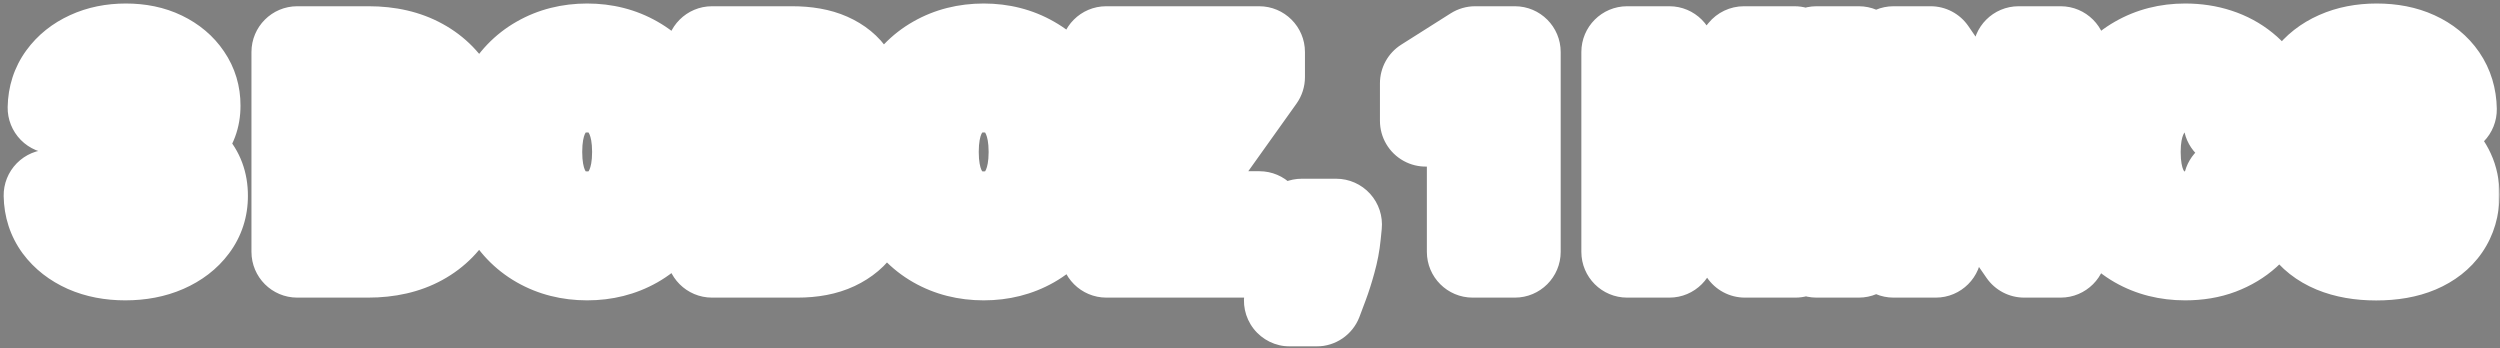 <svg width="546" height="76" viewBox="0 0 546 76" fill="none" xmlns="http://www.w3.org/2000/svg">
<rect x="0" y="0" width="546" height="76" fill="#808080" stroke="none"/>
<mask id="path-1-outside-1_6672_3574" maskUnits="userSpaceOnUse" x="0" y="0" width="546" height="76" fill="black">
<rect fill="white" width="546" height="76"/>
<path d="M27.354 55.597C24.172 55.597 21.338 55.05 18.852 53.956C16.381 52.848 14.428 51.328 12.993 49.396C11.572 47.45 10.841 45.206 10.798 42.663H20.088C20.145 43.729 20.493 44.666 21.132 45.476C21.785 46.271 22.652 46.889 23.732 47.33C24.811 47.77 26.026 47.99 27.375 47.99C28.781 47.99 30.024 47.742 31.104 47.244C32.183 46.747 33.028 46.058 33.639 45.178C34.25 44.297 34.555 43.281 34.555 42.131C34.555 40.966 34.229 39.936 33.575 39.041C32.936 38.132 32.013 37.422 30.805 36.91C29.612 36.399 28.192 36.144 26.544 36.144H22.474V29.368H26.544C27.936 29.368 29.165 29.126 30.23 28.643C31.31 28.16 32.148 27.493 32.744 26.641C33.341 25.774 33.639 24.766 33.639 23.615C33.639 22.521 33.376 21.562 32.851 20.739C32.34 19.901 31.615 19.247 30.678 18.778C29.754 18.31 28.675 18.075 27.439 18.075C26.189 18.075 25.046 18.303 24.009 18.757C22.972 19.197 22.141 19.829 21.516 20.653C20.891 21.477 20.557 22.443 20.514 23.551H11.672C11.714 21.037 12.432 18.821 13.824 16.903C15.216 14.986 17.091 13.487 19.449 12.408C21.821 11.314 24.499 10.767 27.482 10.767C30.493 10.767 33.128 11.314 35.386 12.408C37.645 13.501 39.399 14.979 40.649 16.84C41.913 18.686 42.538 20.76 42.524 23.061C42.538 25.504 41.778 27.543 40.244 29.176C38.724 30.81 36.743 31.847 34.3 32.287V32.628C37.51 33.04 39.953 34.155 41.629 35.973C43.32 37.777 44.158 40.035 44.144 42.749C44.158 45.234 43.44 47.443 41.992 49.375C40.557 51.307 38.575 52.827 36.047 53.935C33.519 55.043 30.621 55.597 27.354 55.597ZM80.386 55H64.918V11.364H80.514C84.903 11.364 88.682 12.237 91.849 13.984C95.017 15.717 97.453 18.21 99.158 21.463C100.876 24.716 101.736 28.608 101.736 33.139C101.736 37.685 100.876 41.591 99.158 44.858C97.453 48.125 95.003 50.632 91.807 52.379C88.625 54.126 84.818 55 80.386 55ZM74.144 47.095H80.003C82.73 47.095 85.024 46.612 86.885 45.646C88.76 44.666 90.166 43.153 91.104 41.108C92.055 39.048 92.531 36.392 92.531 33.139C92.531 29.915 92.055 27.28 91.104 25.234C90.166 23.189 88.767 21.683 86.906 20.717C85.046 19.751 82.751 19.268 80.024 19.268H74.144V47.095ZM148.669 33.182C148.669 37.94 147.767 41.989 145.963 45.327C144.174 48.665 141.73 51.215 138.634 52.976C135.551 54.723 132.086 55.597 128.236 55.597C124.358 55.597 120.878 54.716 117.796 52.955C114.713 51.193 112.277 48.644 110.488 45.305C108.698 41.967 107.803 37.926 107.803 33.182C107.803 28.423 108.698 24.375 110.488 21.037C112.277 17.699 114.713 15.156 117.796 13.409C120.878 11.648 124.358 10.767 128.236 10.767C132.086 10.767 135.551 11.648 138.634 13.409C141.73 15.156 144.174 17.699 145.963 21.037C147.767 24.375 148.669 28.423 148.669 33.182ZM139.316 33.182C139.316 30.099 138.854 27.5 137.931 25.384C137.022 23.267 135.736 21.662 134.074 20.568C132.412 19.474 130.466 18.928 128.236 18.928C126.006 18.928 124.06 19.474 122.398 20.568C120.736 21.662 119.444 23.267 118.52 25.384C117.611 27.5 117.157 30.099 117.157 33.182C117.157 36.264 117.611 38.864 118.52 40.98C119.444 43.097 120.736 44.702 122.398 45.795C124.06 46.889 126.006 47.436 128.236 47.436C130.466 47.436 132.412 46.889 134.074 45.795C135.736 44.702 137.022 43.097 137.931 40.98C138.854 38.864 139.316 36.264 139.316 33.182ZM155.504 55V11.364H172.975C176.185 11.364 178.863 11.839 181.008 12.791C183.153 13.743 184.765 15.064 185.844 16.754C186.924 18.43 187.464 20.362 187.464 22.55C187.464 24.254 187.123 25.753 186.441 27.046C185.759 28.324 184.822 29.375 183.629 30.199C182.45 31.009 181.1 31.584 179.58 31.925V32.351C181.242 32.422 182.798 32.891 184.246 33.757C185.71 34.624 186.896 35.838 187.805 37.401C188.714 38.949 189.168 40.795 189.168 42.94C189.168 45.256 188.593 47.322 187.442 49.141C186.306 50.945 184.623 52.372 182.393 53.423C180.163 54.474 177.414 55 174.147 55H155.504ZM164.729 47.457H172.251C174.822 47.457 176.697 46.967 177.876 45.987C179.055 44.993 179.644 43.672 179.644 42.024C179.644 40.817 179.353 39.751 178.771 38.828C178.188 37.905 177.357 37.18 176.278 36.655C175.212 36.129 173.941 35.867 172.464 35.867H164.729V47.457ZM164.729 29.624H171.569C172.833 29.624 173.955 29.403 174.935 28.963C175.93 28.509 176.711 27.869 177.279 27.046C177.862 26.222 178.153 25.234 178.153 24.084C178.153 22.507 177.592 21.236 176.469 20.27C175.362 19.304 173.785 18.821 171.739 18.821H164.729V29.624ZM235.271 33.182C235.271 37.94 234.369 41.989 232.565 45.327C230.775 48.665 228.332 51.215 225.235 52.976C222.153 54.723 218.687 55.597 214.838 55.597C210.96 55.597 207.48 54.716 204.397 52.955C201.315 51.193 198.879 48.644 197.089 45.305C195.299 41.967 194.404 37.926 194.404 33.182C194.404 28.423 195.299 24.375 197.089 21.037C198.879 17.699 201.315 15.156 204.397 13.409C207.48 11.648 210.96 10.767 214.838 10.767C218.687 10.767 222.153 11.648 225.235 13.409C228.332 15.156 230.775 17.699 232.565 21.037C234.369 24.375 235.271 28.423 235.271 33.182ZM225.917 33.182C225.917 30.099 225.456 27.5 224.532 25.384C223.623 23.267 222.338 21.662 220.676 20.568C219.014 19.474 217.068 18.928 214.838 18.928C212.608 18.928 210.662 19.474 209 20.568C207.338 21.662 206.045 23.267 205.122 25.384C204.213 27.5 203.758 30.099 203.758 33.182C203.758 36.264 204.213 38.864 205.122 40.98C206.045 43.097 207.338 44.702 209 45.795C210.662 46.889 212.608 47.436 214.838 47.436C217.068 47.436 219.014 46.889 220.676 45.795C222.338 44.702 223.623 43.097 224.532 40.98C225.456 38.864 225.917 36.264 225.917 33.182ZM241.636 55V49.524L263.412 18.97H241.594V11.364H275.003V16.84L253.206 47.394H275.045V55H241.636ZM291.819 49.034L291.585 51.378C291.4 53.253 291.045 55.121 290.52 56.981C290.008 58.856 289.468 60.554 288.9 62.074C288.346 63.594 287.899 64.787 287.558 65.653H281.677C281.89 64.815 282.181 63.644 282.551 62.138C282.92 60.646 283.268 58.97 283.595 57.109C283.922 55.249 284.127 53.352 284.213 51.42L284.319 49.034H291.819ZM330.853 11.364V55H321.627V20.121H321.372L311.379 26.385V18.203L322.181 11.364H330.853ZM355.367 55V11.364H364.593V30.604H365.168L380.871 11.364H391.929L375.736 30.902L392.121 55H381.084L369.131 37.06L364.593 42.599V55H355.367ZM405.96 11.364V55H396.734V11.364H405.96ZM450.049 11.364V55H442.08L423.096 27.535H422.776V55H413.55V11.364H421.647L440.482 38.807H440.866V11.364H450.049ZM496.173 26.641H486.841C486.67 25.433 486.322 24.361 485.797 23.423C485.271 22.472 484.596 21.662 483.772 20.994C482.949 20.327 481.997 19.815 480.917 19.46C479.852 19.105 478.694 18.928 477.444 18.928C475.186 18.928 473.218 19.489 471.542 20.611C469.866 21.719 468.566 23.338 467.643 25.469C466.72 27.585 466.258 30.156 466.258 33.182C466.258 36.293 466.72 38.906 467.643 41.023C468.581 43.139 469.887 44.737 471.564 45.817C473.24 46.896 475.179 47.436 477.38 47.436C478.616 47.436 479.76 47.273 480.811 46.946C481.876 46.619 482.821 46.144 483.645 45.519C484.468 44.879 485.15 44.105 485.69 43.196C486.244 42.287 486.627 41.25 486.841 40.085L496.173 40.128C495.931 42.131 495.328 44.062 494.362 45.923C493.41 47.77 492.125 49.425 490.505 50.888C488.9 52.337 486.983 53.487 484.752 54.34C482.537 55.178 480.029 55.597 477.231 55.597C473.339 55.597 469.859 54.716 466.791 52.955C463.737 51.193 461.322 48.644 459.547 45.305C457.785 41.967 456.904 37.926 456.904 33.182C456.904 28.423 457.799 24.375 459.589 21.037C461.379 17.699 463.808 15.156 466.876 13.409C469.944 11.648 473.396 10.767 477.231 10.767C479.76 10.767 482.103 11.122 484.262 11.832C486.436 12.543 488.36 13.579 490.037 14.943C491.713 16.293 493.076 17.947 494.127 19.908C495.193 21.868 495.875 24.112 496.173 26.641ZM526.461 23.913C526.29 22.195 525.559 20.859 524.266 19.908C522.973 18.956 521.219 18.48 519.003 18.48C517.498 18.48 516.226 18.693 515.189 19.119C514.152 19.531 513.357 20.107 512.803 20.845C512.263 21.584 511.993 22.422 511.993 23.359C511.965 24.141 512.128 24.822 512.483 25.405C512.853 25.987 513.357 26.491 513.996 26.918C514.635 27.329 515.374 27.692 516.212 28.004C517.05 28.303 517.945 28.558 518.897 28.771L522.817 29.709C524.721 30.135 526.468 30.703 528.059 31.413C529.65 32.124 531.027 32.997 532.192 34.034C533.357 35.071 534.259 36.293 534.898 37.699C535.551 39.105 535.885 40.717 535.9 42.535C535.885 45.206 535.203 47.521 533.854 49.481C532.519 51.428 530.587 52.94 528.059 54.02C525.544 55.085 522.512 55.618 518.961 55.618C515.438 55.618 512.37 55.078 509.756 53.999C507.157 52.919 505.125 51.321 503.662 49.205C502.213 47.074 501.453 44.439 501.382 41.3H510.31C510.409 42.763 510.828 43.984 511.567 44.965C512.32 45.93 513.321 46.662 514.571 47.159C515.836 47.642 517.263 47.883 518.854 47.883C520.417 47.883 521.773 47.656 522.924 47.202C524.088 46.747 524.99 46.115 525.63 45.305C526.269 44.496 526.588 43.565 526.588 42.514C526.588 41.534 526.297 40.71 525.715 40.043C525.147 39.375 524.309 38.807 523.201 38.338C522.107 37.869 520.765 37.443 519.174 37.06L514.422 35.867C510.743 34.972 507.838 33.572 505.708 31.669C503.577 29.766 502.519 27.202 502.533 23.977C502.519 21.335 503.222 19.027 504.642 17.053C506.077 15.078 508.044 13.537 510.544 12.429C513.044 11.321 515.885 10.767 519.067 10.767C522.306 10.767 525.132 11.321 527.547 12.429C529.976 13.537 531.865 15.078 533.215 17.053C534.564 19.027 535.26 21.314 535.303 23.913H526.461Z"/>
</mask>
<path d="M27.354 55.597C24.172 55.597 21.338 55.05 18.852 53.956C16.381 52.848 14.428 51.328 12.993 49.396C11.572 47.45 10.841 45.206 10.798 42.663H20.088C20.145 43.729 20.493 44.666 21.132 45.476C21.785 46.271 22.652 46.889 23.732 47.33C24.811 47.77 26.026 47.99 27.375 47.99C28.781 47.99 30.024 47.742 31.104 47.244C32.183 46.747 33.028 46.058 33.639 45.178C34.25 44.297 34.555 43.281 34.555 42.131C34.555 40.966 34.229 39.936 33.575 39.041C32.936 38.132 32.013 37.422 30.805 36.91C29.612 36.399 28.192 36.144 26.544 36.144H22.474V29.368H26.544C27.936 29.368 29.165 29.126 30.23 28.643C31.31 28.16 32.148 27.493 32.744 26.641C33.341 25.774 33.639 24.766 33.639 23.615C33.639 22.521 33.376 21.562 32.851 20.739C32.34 19.901 31.615 19.247 30.678 18.778C29.754 18.31 28.675 18.075 27.439 18.075C26.189 18.075 25.046 18.303 24.009 18.757C22.972 19.197 22.141 19.829 21.516 20.653C20.891 21.477 20.557 22.443 20.514 23.551H11.672C11.714 21.037 12.432 18.821 13.824 16.903C15.216 14.986 17.091 13.487 19.449 12.408C21.821 11.314 24.499 10.767 27.482 10.767C30.493 10.767 33.128 11.314 35.386 12.408C37.645 13.501 39.399 14.979 40.649 16.84C41.913 18.686 42.538 20.76 42.524 23.061C42.538 25.504 41.778 27.543 40.244 29.176C38.724 30.81 36.743 31.847 34.3 32.287V32.628C37.51 33.04 39.953 34.155 41.629 35.973C43.32 37.777 44.158 40.035 44.144 42.749C44.158 45.234 43.44 47.443 41.992 49.375C40.557 51.307 38.575 52.827 36.047 53.935C33.519 55.043 30.621 55.597 27.354 55.597ZM80.386 55H64.918V11.364H80.514C84.903 11.364 88.682 12.237 91.849 13.984C95.017 15.717 97.453 18.21 99.158 21.463C100.876 24.716 101.736 28.608 101.736 33.139C101.736 37.685 100.876 41.591 99.158 44.858C97.453 48.125 95.003 50.632 91.807 52.379C88.625 54.126 84.818 55 80.386 55ZM74.144 47.095H80.003C82.73 47.095 85.024 46.612 86.885 45.646C88.76 44.666 90.166 43.153 91.104 41.108C92.055 39.048 92.531 36.392 92.531 33.139C92.531 29.915 92.055 27.28 91.104 25.234C90.166 23.189 88.767 21.683 86.906 20.717C85.046 19.751 82.751 19.268 80.024 19.268H74.144V47.095ZM148.669 33.182C148.669 37.94 147.767 41.989 145.963 45.327C144.174 48.665 141.73 51.215 138.634 52.976C135.551 54.723 132.086 55.597 128.236 55.597C124.358 55.597 120.878 54.716 117.796 52.955C114.713 51.193 112.277 48.644 110.488 45.305C108.698 41.967 107.803 37.926 107.803 33.182C107.803 28.423 108.698 24.375 110.488 21.037C112.277 17.699 114.713 15.156 117.796 13.409C120.878 11.648 124.358 10.767 128.236 10.767C132.086 10.767 135.551 11.648 138.634 13.409C141.73 15.156 144.174 17.699 145.963 21.037C147.767 24.375 148.669 28.423 148.669 33.182ZM139.316 33.182C139.316 30.099 138.854 27.5 137.931 25.384C137.022 23.267 135.736 21.662 134.074 20.568C132.412 19.474 130.466 18.928 128.236 18.928C126.006 18.928 124.06 19.474 122.398 20.568C120.736 21.662 119.444 23.267 118.52 25.384C117.611 27.5 117.157 30.099 117.157 33.182C117.157 36.264 117.611 38.864 118.52 40.98C119.444 43.097 120.736 44.702 122.398 45.795C124.06 46.889 126.006 47.436 128.236 47.436C130.466 47.436 132.412 46.889 134.074 45.795C135.736 44.702 137.022 43.097 137.931 40.98C138.854 38.864 139.316 36.264 139.316 33.182ZM155.504 55V11.364H172.975C176.185 11.364 178.863 11.839 181.008 12.791C183.153 13.743 184.765 15.064 185.844 16.754C186.924 18.43 187.464 20.362 187.464 22.55C187.464 24.254 187.123 25.753 186.441 27.046C185.759 28.324 184.822 29.375 183.629 30.199C182.45 31.009 181.1 31.584 179.58 31.925V32.351C181.242 32.422 182.798 32.891 184.246 33.757C185.71 34.624 186.896 35.838 187.805 37.401C188.714 38.949 189.168 40.795 189.168 42.94C189.168 45.256 188.593 47.322 187.442 49.141C186.306 50.945 184.623 52.372 182.393 53.423C180.163 54.474 177.414 55 174.147 55H155.504ZM164.729 47.457H172.251C174.822 47.457 176.697 46.967 177.876 45.987C179.055 44.993 179.644 43.672 179.644 42.024C179.644 40.817 179.353 39.751 178.771 38.828C178.188 37.905 177.357 37.18 176.278 36.655C175.212 36.129 173.941 35.867 172.464 35.867H164.729V47.457ZM164.729 29.624H171.569C172.833 29.624 173.955 29.403 174.935 28.963C175.93 28.509 176.711 27.869 177.279 27.046C177.862 26.222 178.153 25.234 178.153 24.084C178.153 22.507 177.592 21.236 176.469 20.27C175.362 19.304 173.785 18.821 171.739 18.821H164.729V29.624ZM235.271 33.182C235.271 37.94 234.369 41.989 232.565 45.327C230.775 48.665 228.332 51.215 225.235 52.976C222.153 54.723 218.687 55.597 214.838 55.597C210.96 55.597 207.48 54.716 204.397 52.955C201.315 51.193 198.879 48.644 197.089 45.305C195.299 41.967 194.404 37.926 194.404 33.182C194.404 28.423 195.299 24.375 197.089 21.037C198.879 17.699 201.315 15.156 204.397 13.409C207.48 11.648 210.96 10.767 214.838 10.767C218.687 10.767 222.153 11.648 225.235 13.409C228.332 15.156 230.775 17.699 232.565 21.037C234.369 24.375 235.271 28.423 235.271 33.182ZM225.917 33.182C225.917 30.099 225.456 27.5 224.532 25.384C223.623 23.267 222.338 21.662 220.676 20.568C219.014 19.474 217.068 18.928 214.838 18.928C212.608 18.928 210.662 19.474 209 20.568C207.338 21.662 206.045 23.267 205.122 25.384C204.213 27.5 203.758 30.099 203.758 33.182C203.758 36.264 204.213 38.864 205.122 40.98C206.045 43.097 207.338 44.702 209 45.795C210.662 46.889 212.608 47.436 214.838 47.436C217.068 47.436 219.014 46.889 220.676 45.795C222.338 44.702 223.623 43.097 224.532 40.98C225.456 38.864 225.917 36.264 225.917 33.182ZM241.636 55V49.524L263.412 18.97H241.594V11.364H275.003V16.84L253.206 47.394H275.045V55H241.636ZM291.819 49.034L291.585 51.378C291.4 53.253 291.045 55.121 290.52 56.981C290.008 58.856 289.468 60.554 288.9 62.074C288.346 63.594 287.899 64.787 287.558 65.653H281.677C281.89 64.815 282.181 63.644 282.551 62.138C282.92 60.646 283.268 58.97 283.595 57.109C283.922 55.249 284.127 53.352 284.213 51.42L284.319 49.034H291.819ZM330.853 11.364V55H321.627V20.121H321.372L311.379 26.385V18.203L322.181 11.364H330.853ZM355.367 55V11.364H364.593V30.604H365.168L380.871 11.364H391.929L375.736 30.902L392.121 55H381.084L369.131 37.06L364.593 42.599V55H355.367ZM405.96 11.364V55H396.734V11.364H405.96ZM450.049 11.364V55H442.08L423.096 27.535H422.776V55H413.55V11.364H421.647L440.482 38.807H440.866V11.364H450.049ZM496.173 26.641H486.841C486.67 25.433 486.322 24.361 485.797 23.423C485.271 22.472 484.596 21.662 483.772 20.994C482.949 20.327 481.997 19.815 480.917 19.46C479.852 19.105 478.694 18.928 477.444 18.928C475.186 18.928 473.218 19.489 471.542 20.611C469.866 21.719 468.566 23.338 467.643 25.469C466.72 27.585 466.258 30.156 466.258 33.182C466.258 36.293 466.72 38.906 467.643 41.023C468.581 43.139 469.887 44.737 471.564 45.817C473.24 46.896 475.179 47.436 477.38 47.436C478.616 47.436 479.76 47.273 480.811 46.946C481.876 46.619 482.821 46.144 483.645 45.519C484.468 44.879 485.15 44.105 485.69 43.196C486.244 42.287 486.627 41.25 486.841 40.085L496.173 40.128C495.931 42.131 495.328 44.062 494.362 45.923C493.41 47.77 492.125 49.425 490.505 50.888C488.9 52.337 486.983 53.487 484.752 54.34C482.537 55.178 480.029 55.597 477.231 55.597C473.339 55.597 469.859 54.716 466.791 52.955C463.737 51.193 461.322 48.644 459.547 45.305C457.785 41.967 456.904 37.926 456.904 33.182C456.904 28.423 457.799 24.375 459.589 21.037C461.379 17.699 463.808 15.156 466.876 13.409C469.944 11.648 473.396 10.767 477.231 10.767C479.76 10.767 482.103 11.122 484.262 11.832C486.436 12.543 488.36 13.579 490.037 14.943C491.713 16.293 493.076 17.947 494.127 19.908C495.193 21.868 495.875 24.112 496.173 26.641ZM526.461 23.913C526.29 22.195 525.559 20.859 524.266 19.908C522.973 18.956 521.219 18.48 519.003 18.48C517.498 18.48 516.226 18.693 515.189 19.119C514.152 19.531 513.357 20.107 512.803 20.845C512.263 21.584 511.993 22.422 511.993 23.359C511.965 24.141 512.128 24.822 512.483 25.405C512.853 25.987 513.357 26.491 513.996 26.918C514.635 27.329 515.374 27.692 516.212 28.004C517.05 28.303 517.945 28.558 518.897 28.771L522.817 29.709C524.721 30.135 526.468 30.703 528.059 31.413C529.65 32.124 531.027 32.997 532.192 34.034C533.357 35.071 534.259 36.293 534.898 37.699C535.551 39.105 535.885 40.717 535.9 42.535C535.885 45.206 535.203 47.521 533.854 49.481C532.519 51.428 530.587 52.94 528.059 54.02C525.544 55.085 522.512 55.618 518.961 55.618C515.438 55.618 512.37 55.078 509.756 53.999C507.157 52.919 505.125 51.321 503.662 49.205C502.213 47.074 501.453 44.439 501.382 41.3H510.31C510.409 42.763 510.828 43.984 511.567 44.965C512.32 45.93 513.321 46.662 514.571 47.159C515.836 47.642 517.263 47.883 518.854 47.883C520.417 47.883 521.773 47.656 522.924 47.202C524.088 46.747 524.99 46.115 525.63 45.305C526.269 44.496 526.588 43.565 526.588 42.514C526.588 41.534 526.297 40.71 525.715 40.043C525.147 39.375 524.309 38.807 523.201 38.338C522.107 37.869 520.765 37.443 519.174 37.06L514.422 35.867C510.743 34.972 507.838 33.572 505.708 31.669C503.577 29.766 502.519 27.202 502.533 23.977C502.519 21.335 503.222 19.027 504.642 17.053C506.077 15.078 508.044 13.537 510.544 12.429C513.044 11.321 515.885 10.767 519.067 10.767C522.306 10.767 525.132 11.321 527.547 12.429C529.976 13.537 531.865 15.078 533.215 17.053C534.564 19.027 535.26 21.314 535.303 23.913H526.461Z" fill="#0B1123"/>
<path d="M18.852 53.956L14.762 63.081C14.783 63.09 14.804 63.1 14.825 63.109L18.852 53.956ZM12.993 49.396L4.916 55.292C4.932 55.314 4.948 55.336 4.965 55.358L12.993 49.396ZM10.798 42.663V32.663C8.117 32.663 5.548 33.74 3.668 35.652C1.788 37.563 0.755 40.15 0.8 42.831L10.798 42.663ZM20.088 42.663L30.074 42.131C29.791 36.822 25.404 32.663 20.088 32.663V42.663ZM21.132 45.476L13.283 51.672C13.323 51.723 13.364 51.773 13.405 51.823L21.132 45.476ZM23.732 47.33L19.955 56.589L19.955 56.589L23.732 47.33ZM31.104 47.244L26.921 38.161L31.104 47.244ZM33.639 45.178L41.856 50.877V50.877L33.639 45.178ZM33.575 39.041L25.395 44.793C25.429 44.842 25.464 44.89 25.499 44.938L33.575 39.041ZM30.805 36.91L26.866 46.102C26.879 46.108 26.892 46.113 26.905 46.119L30.805 36.91ZM22.474 36.144H12.474C12.474 41.666 16.952 46.144 22.474 46.144V36.144ZM22.474 29.368V19.368C16.952 19.368 12.474 23.845 12.474 29.368H22.474ZM30.23 28.643L26.146 19.515C26.131 19.522 26.116 19.529 26.101 19.536L30.23 28.643ZM32.744 26.641L40.937 32.375C40.951 32.354 40.966 32.333 40.981 32.312L32.744 26.641ZM32.851 20.739L24.314 25.947C24.349 26.004 24.384 26.061 24.42 26.117L32.851 20.739ZM30.678 18.778L26.151 27.695C26.169 27.704 26.187 27.713 26.205 27.723L30.678 18.778ZM24.009 18.757L27.917 27.962C27.953 27.947 27.988 27.931 28.023 27.916L24.009 18.757ZM21.516 20.653L29.483 26.697L29.483 26.697L21.516 20.653ZM20.514 23.551V33.551C25.887 33.551 30.3 29.305 30.507 23.936L20.514 23.551ZM11.672 23.551L1.673 23.382C1.628 26.063 2.661 28.65 4.541 30.562C6.421 32.474 8.99 33.551 11.672 33.551V23.551ZM13.824 16.903L21.916 22.778V22.778L13.824 16.903ZM19.449 12.408L23.612 21.5C23.62 21.496 23.628 21.493 23.636 21.489L19.449 12.408ZM35.386 12.408L39.745 3.408V3.408L35.386 12.408ZM40.649 16.84L32.348 22.416C32.365 22.44 32.381 22.464 32.398 22.489L40.649 16.84ZM42.524 23.061L32.524 22.999C32.524 23.039 32.524 23.079 32.524 23.119L42.524 23.061ZM40.244 29.176L32.955 22.33C32.944 22.342 32.934 22.353 32.923 22.364L40.244 29.176ZM34.3 32.287L32.526 22.445C27.764 23.304 24.3 27.448 24.3 32.287H34.3ZM34.3 32.628H24.3C24.3 37.659 28.037 41.906 33.027 42.547L34.3 32.628ZM41.629 35.973L34.277 42.751C34.295 42.771 34.314 42.791 34.332 42.81L41.629 35.973ZM44.144 42.749L34.144 42.696C34.143 42.733 34.143 42.769 34.144 42.806L44.144 42.749ZM41.992 49.375L33.992 43.375C33.982 43.388 33.973 43.4 33.963 43.413L41.992 49.375ZM36.047 53.935L32.033 44.775L36.047 53.935ZM27.354 55.597V45.597C25.323 45.597 23.897 45.251 22.88 44.803L18.852 53.956L14.825 63.109C18.779 64.849 23.02 65.597 27.354 65.597V55.597ZM18.852 53.956L22.943 44.831C21.833 44.333 21.312 43.827 21.021 43.434L12.993 49.396L4.965 55.358C7.543 58.83 10.928 61.363 14.762 63.081L18.852 53.956ZM12.993 49.396L21.07 43.501C20.935 43.316 20.807 43.098 20.797 42.496L10.798 42.663L0.8 42.831C0.875 47.314 2.21 51.585 4.916 55.292L12.993 49.396ZM10.798 42.663V52.663H20.088V42.663V32.663H10.798V42.663ZM20.088 42.663L10.102 43.196C10.265 46.249 11.318 49.183 13.283 51.672L21.132 45.476L28.981 39.279C29.288 39.669 29.566 40.144 29.767 40.685C29.966 41.224 30.052 41.723 30.074 42.131L20.088 42.663ZM21.132 45.476L13.405 51.823C15.246 54.065 17.544 55.605 19.955 56.589L23.732 47.33L27.508 38.07C27.761 38.173 28.325 38.478 28.859 39.129L21.132 45.476ZM23.732 47.33L19.955 56.589C22.407 57.589 24.932 57.99 27.375 57.99V47.99V37.99C27.244 37.99 27.203 37.979 27.236 37.985C27.271 37.992 27.369 38.014 27.508 38.07L23.732 47.33ZM27.375 47.99V57.99C29.964 57.99 32.677 57.529 35.287 56.327L31.104 47.244L26.921 38.161C27.136 38.062 27.306 38.017 27.401 37.998C27.491 37.98 27.49 37.99 27.375 37.99V47.99ZM31.104 47.244L35.287 56.327C37.808 55.166 40.119 53.381 41.856 50.877L33.639 45.178L25.422 39.479C25.66 39.136 25.938 38.84 26.229 38.604C26.515 38.371 26.764 38.234 26.921 38.161L31.104 47.244ZM33.639 45.178L41.856 50.877C43.715 48.197 44.555 45.16 44.555 42.131H34.555H24.555C24.555 41.813 24.599 41.378 24.75 40.876C24.903 40.367 25.136 39.892 25.422 39.479L33.639 45.178ZM34.555 42.131H44.555C44.555 38.962 43.621 35.842 41.651 33.144L33.575 39.041L25.499 44.938C25.205 44.535 24.95 44.05 24.779 43.509C24.608 42.972 24.555 42.494 24.555 42.131H34.555ZM33.575 39.041L41.756 33.289C39.86 30.594 37.321 28.81 34.705 27.702L30.805 36.91L26.905 46.119C26.705 46.034 26.012 45.67 25.395 44.793L33.575 39.041ZM30.805 36.91L34.745 27.719C32.02 26.551 29.195 26.143 26.544 26.143V36.144V46.144C26.855 46.144 27.023 46.168 27.074 46.177C27.121 46.185 27.038 46.175 26.866 46.102L30.805 36.91ZM26.544 36.144V26.143H22.474V36.144V46.144H26.544V36.144ZM22.474 36.144H32.474V29.368H22.474H12.474V36.144H22.474ZM22.474 29.368V39.368H26.544V29.368V19.368H22.474V29.368ZM26.544 29.368V39.368C29.093 39.368 31.774 38.923 34.359 37.751L30.23 28.643L26.101 19.536C26.556 19.33 26.779 19.368 26.544 19.368V29.368ZM30.23 28.643L34.314 37.772C36.814 36.653 39.167 34.904 40.937 32.375L32.744 26.641L24.552 20.906C25.129 20.082 25.805 19.668 26.146 19.515L30.23 28.643ZM32.744 26.641L40.981 32.312C42.834 29.621 43.639 26.592 43.639 23.615H33.639H23.639C23.639 23.32 23.679 22.897 23.826 22.398C23.976 21.892 24.209 21.404 24.508 20.97L32.744 26.641ZM33.639 23.615H43.639C43.639 20.85 42.951 17.978 41.282 15.361L32.851 20.739L24.42 26.117C23.802 25.147 23.639 24.192 23.639 23.615H33.639ZM32.851 20.739L41.387 15.53C39.832 12.981 37.647 11.083 35.15 9.834L30.678 18.778L26.205 27.723C25.927 27.583 25.582 27.366 25.226 27.046C24.867 26.722 24.558 26.347 24.314 25.947L32.851 20.739ZM30.678 18.778L35.205 9.862C32.632 8.556 29.946 8.075 27.439 8.075V18.075V28.075C27.404 28.075 26.877 28.064 26.151 27.695L30.678 18.778ZM27.439 18.075V8.075C24.952 8.075 22.422 8.534 19.994 9.598L24.009 18.757L28.023 27.916C27.859 27.988 27.71 28.031 27.593 28.054C27.479 28.077 27.422 28.075 27.439 28.075V18.075ZM24.009 18.757L20.1 9.553C17.605 10.612 15.321 12.274 13.549 14.61L21.516 20.653L29.483 26.697C29.242 27.014 28.961 27.293 28.662 27.52C28.367 27.745 28.103 27.883 27.917 27.962L24.009 18.757ZM21.516 20.653L13.549 14.61C11.593 17.188 10.637 20.165 10.522 23.167L20.514 23.551L30.507 23.936C30.494 24.28 30.428 24.741 30.248 25.262C30.066 25.79 29.801 26.278 29.483 26.697L21.516 20.653ZM20.514 23.551V13.551H11.672V23.551V33.551H20.514V23.551ZM11.672 23.551L21.67 23.721C21.68 23.126 21.806 22.93 21.916 22.778L13.824 16.903L5.731 11.029C3.058 14.712 1.748 18.948 1.673 23.382L11.672 23.551ZM13.824 16.903L21.916 22.778C22.204 22.382 22.667 21.933 23.612 21.5L19.449 12.408L15.286 3.315C11.515 5.042 8.228 7.589 5.731 11.029L13.824 16.903ZM19.449 12.408L23.636 21.489C24.521 21.081 25.739 20.767 27.482 20.767V10.767V0.767C23.258 0.767 19.121 1.547 15.262 3.326L19.449 12.408ZM27.482 10.767V20.767C29.281 20.767 30.373 21.091 31.028 21.408L35.386 12.408L39.745 3.408C35.883 1.537 31.704 0.767 27.482 0.767V10.767ZM35.386 12.408L31.028 21.408C31.887 21.824 32.2 22.195 32.348 22.416L40.649 16.84L48.95 11.263C46.598 7.762 43.403 5.179 39.745 3.408L35.386 12.408ZM40.649 16.84L32.398 22.489C32.469 22.593 32.485 22.645 32.491 22.665C32.498 22.689 32.526 22.785 32.524 22.999L42.524 23.061L52.524 23.123C52.55 18.846 51.35 14.768 48.901 11.19L40.649 16.84ZM42.524 23.061L32.524 23.119C32.525 23.277 32.502 23.177 32.595 22.929C32.639 22.811 32.697 22.691 32.769 22.577C32.84 22.463 32.907 22.381 32.955 22.33L40.244 29.176L47.534 36.022C50.989 32.343 52.552 27.757 52.524 23.003L42.524 23.061ZM40.244 29.176L32.923 22.364C32.923 22.365 32.926 22.362 32.932 22.356C32.938 22.351 32.945 22.345 32.953 22.338C32.972 22.324 32.984 22.317 32.982 22.319C32.978 22.32 32.948 22.337 32.879 22.36C32.809 22.383 32.694 22.415 32.526 22.445L34.3 32.287L36.074 42.128C40.393 41.35 44.407 39.382 47.566 35.988L40.244 29.176ZM34.3 32.287H24.3V32.628H34.3H44.3V32.287H34.3ZM34.3 32.628L33.027 42.547C33.834 42.65 34.244 42.805 34.388 42.87C34.504 42.923 34.416 42.902 34.277 42.751L41.629 35.973L48.982 29.195C45.275 25.174 40.385 23.327 35.572 22.709L34.3 32.628ZM41.629 35.973L34.332 42.81C34.322 42.8 34.288 42.761 34.247 42.695C34.206 42.629 34.173 42.56 34.15 42.499C34.128 42.439 34.125 42.413 34.129 42.434C34.133 42.457 34.144 42.54 34.144 42.696L44.144 42.749L54.143 42.801C54.169 37.802 52.543 32.995 48.926 29.136L41.629 35.973ZM44.144 42.749L34.144 42.806C34.145 43.056 34.111 43.161 34.105 43.181C34.1 43.197 34.082 43.254 33.992 43.375L41.992 49.375L49.992 55.375C52.791 51.642 54.17 47.291 54.143 42.691L44.144 42.749ZM41.992 49.375L33.963 43.413C33.71 43.753 33.206 44.262 32.033 44.775L36.047 53.935L40.06 63.094C43.945 61.392 47.403 58.86 50.02 55.337L41.992 49.375ZM36.047 53.935L32.033 44.775C30.981 45.237 29.489 45.597 27.354 45.597V55.597V65.597C31.753 65.597 36.056 64.849 40.06 63.094L36.047 53.935ZM64.918 55H54.918C54.918 60.523 59.395 65 64.918 65V55ZM64.918 11.364V1.364C59.395 1.364 54.918 5.841 54.918 11.364H64.918ZM91.849 13.984L87.02 22.741C87.03 22.746 87.04 22.752 87.05 22.757L91.849 13.984ZM99.158 21.463L90.3 26.105C90.305 26.115 90.311 26.125 90.316 26.135L99.158 21.463ZM99.158 44.858L90.308 40.202C90.302 40.212 90.297 40.222 90.292 40.232L99.158 44.858ZM91.807 52.379L87.01 43.605C87.005 43.608 86.999 43.611 86.994 43.614L91.807 52.379ZM74.144 47.095H64.144C64.144 52.618 68.621 57.095 74.144 57.095V47.095ZM86.885 45.646L91.492 54.522C91.501 54.517 91.509 54.513 91.517 54.509L86.885 45.646ZM91.104 41.108L82.026 36.913C82.022 36.923 82.017 36.932 82.013 36.941L91.104 41.108ZM91.104 25.234L82.013 29.401C82.021 29.418 82.029 29.436 82.037 29.453L91.104 25.234ZM86.906 20.717L91.513 11.842L91.513 11.842L86.906 20.717ZM74.144 19.268V9.268C68.621 9.268 64.144 13.746 64.144 19.268H74.144ZM80.386 55V45H64.918V55V65H80.386V55ZM64.918 55H74.918V11.364H64.918H54.918V55H64.918ZM64.918 11.364V21.364H80.514V11.364V1.364H64.918V11.364ZM80.514 11.364V21.364C83.572 21.364 85.616 21.966 87.02 22.741L91.849 13.984L96.679 5.228C91.748 2.508 86.234 1.364 80.514 1.364V11.364ZM91.849 13.984L87.05 22.757C88.456 23.526 89.495 24.567 90.3 26.105L99.158 21.463L108.015 16.822C105.412 11.853 101.578 7.908 96.649 5.211L91.849 13.984ZM99.158 21.463L90.316 26.135C91.118 27.652 91.736 29.864 91.736 33.139H101.736H111.736C111.736 27.351 110.635 21.78 107.999 16.791L99.158 21.463ZM101.736 33.139H91.736C91.736 36.432 91.116 38.666 90.308 40.202L99.158 44.858L108.008 49.514C110.637 44.516 111.736 38.937 111.736 33.139H101.736ZM99.158 44.858L90.292 40.232C89.492 41.766 88.448 42.819 87.01 43.605L91.807 52.379L96.603 61.154C101.558 58.445 105.415 54.484 108.024 49.484L99.158 44.858ZM91.807 52.379L86.994 43.614C85.579 44.391 83.504 45 80.386 45V55V65C86.132 65 91.671 63.862 96.62 61.145L91.807 52.379ZM74.144 47.095V57.095H80.003V47.095V37.095H74.144V47.095ZM80.003 47.095V57.095C83.867 57.095 87.845 56.415 91.492 54.522L86.885 45.646L82.278 36.771C82.204 36.809 81.593 37.095 80.003 37.095V47.095ZM86.885 45.646L91.517 54.509C95.488 52.433 98.395 49.199 100.194 45.275L91.104 41.108L82.013 36.941C81.979 37.016 81.959 37.045 81.962 37.041C81.964 37.037 81.984 37.009 82.022 36.968C82.06 36.927 82.106 36.885 82.154 36.849C82.202 36.812 82.238 36.792 82.252 36.784L86.885 45.646ZM91.104 41.108L100.181 45.303C101.945 41.486 102.531 37.258 102.531 33.139H92.531H82.531C82.531 35.526 82.166 36.611 82.026 36.913L91.104 41.108ZM92.531 33.139H102.531C102.531 29.038 101.942 24.824 100.17 21.016L91.104 25.234L82.037 29.453C82.169 29.736 82.531 30.792 82.531 33.139H92.531ZM91.104 25.234L100.194 21.068C98.401 17.155 95.501 13.912 91.513 11.842L86.906 20.717L82.299 29.593C82.274 29.58 82.229 29.553 82.174 29.512C82.118 29.47 82.068 29.423 82.026 29.378C81.984 29.334 81.963 29.303 81.96 29.298C81.958 29.294 81.978 29.324 82.013 29.401L91.104 25.234ZM86.906 20.717L91.513 11.842C87.866 9.949 83.889 9.268 80.024 9.268V19.268V29.268C81.614 29.268 82.225 29.554 82.299 29.593L86.906 20.717ZM80.024 19.268V9.268H74.144V19.268V29.268H80.024V19.268ZM74.144 19.268H64.144V47.095H74.144H84.144V19.268H74.144ZM145.963 45.327L137.166 40.572C137.161 40.582 137.156 40.592 137.15 40.601L145.963 45.327ZM138.634 52.976L143.565 61.675C143.569 61.673 143.574 61.671 143.578 61.668L138.634 52.976ZM117.796 52.955L122.757 44.272L117.796 52.955ZM110.488 45.305L101.674 50.031L110.488 45.305ZM110.488 21.037L119.301 25.762V25.762L110.488 21.037ZM117.796 13.409L122.727 22.109C122.737 22.103 122.747 22.097 122.757 22.091L117.796 13.409ZM138.634 13.409L133.672 22.091C133.688 22.101 133.704 22.11 133.72 22.118L138.634 13.409ZM145.963 21.037L137.15 25.762C137.155 25.772 137.161 25.782 137.166 25.791L145.963 21.037ZM137.931 25.384L128.742 29.33C128.75 29.348 128.757 29.365 128.765 29.382L137.931 25.384ZM134.074 20.568L128.577 28.922V28.922L134.074 20.568ZM122.398 20.568L127.896 28.922V28.922L122.398 20.568ZM118.52 25.384L109.354 21.385C109.347 21.402 109.339 21.42 109.332 21.437L118.52 25.384ZM118.52 40.98L109.332 44.927C109.339 44.944 109.347 44.961 109.354 44.979L118.52 40.98ZM122.398 45.795L127.896 37.442L122.398 45.795ZM134.074 45.795L128.577 37.442L134.074 45.795ZM137.931 40.98L128.765 36.982C128.757 36.999 128.75 37.016 128.742 37.033L137.931 40.98ZM148.669 33.182H138.669C138.669 36.694 138.005 39.02 137.166 40.572L145.963 45.327L154.761 50.081C157.53 44.957 158.669 39.186 158.669 33.182H148.669ZM145.963 45.327L137.15 40.601C136.192 42.389 135.044 43.513 133.69 44.284L138.634 52.976L143.578 61.668C148.417 58.916 152.155 54.941 154.777 50.052L145.963 45.327ZM138.634 52.976L133.703 44.276C132.252 45.098 130.511 45.597 128.236 45.597V55.597V65.597C133.66 65.597 138.851 64.348 143.565 61.675L138.634 52.976ZM128.236 55.597V45.597C125.933 45.597 124.191 45.092 122.757 44.272L117.796 52.955L112.834 61.637C117.565 64.34 122.783 65.597 128.236 65.597V55.597ZM117.796 52.955L122.757 44.272C121.415 43.505 120.265 42.379 119.301 40.58L110.488 45.305L101.674 50.031C104.289 54.908 108.012 58.881 112.834 61.637L117.796 52.955ZM110.488 45.305L119.301 40.58C118.463 39.017 117.803 36.686 117.803 33.182H107.803H97.803C97.803 39.166 98.933 44.917 101.674 50.031L110.488 45.305ZM107.803 33.182H117.803C117.803 29.658 118.465 27.321 119.301 25.762L110.488 21.037L101.674 16.312C98.931 21.429 97.803 27.189 97.803 33.182H107.803ZM110.488 21.037L119.301 25.762C120.262 23.969 121.402 22.86 122.727 22.109L117.796 13.409L112.865 4.709C108.024 7.453 104.293 11.429 101.674 16.312L110.488 21.037ZM117.796 13.409L122.757 22.091C124.191 21.272 125.933 20.767 128.236 20.767V10.767V0.767C122.783 0.767 117.565 2.023 112.834 4.727L117.796 13.409ZM128.236 10.767V20.767C130.496 20.767 132.227 21.266 133.672 22.091L138.634 13.409L143.595 4.727C138.876 2.03 133.675 0.767 128.236 0.767V10.767ZM138.634 13.409L133.72 22.118C135.056 22.872 136.195 23.981 137.15 25.762L145.963 21.037L154.777 16.312C152.152 11.417 148.405 7.44 143.548 4.7L138.634 13.409ZM145.963 21.037L137.166 25.791C138.005 27.344 138.669 29.669 138.669 33.182H148.669H158.669C158.669 27.177 157.53 21.406 154.761 16.282L145.963 21.037ZM139.316 33.182H149.316C149.316 29.16 148.721 25.109 147.097 21.385L137.931 25.384L128.765 29.382C128.987 29.891 129.316 31.039 129.316 33.182H139.316ZM137.931 25.384L147.119 21.437C145.562 17.813 143.114 14.546 139.572 12.215L134.074 20.568L128.577 28.922C128.546 28.901 128.519 28.88 128.497 28.86C128.475 28.84 128.47 28.832 128.479 28.843C128.497 28.865 128.601 29.001 128.742 29.33L137.931 25.384ZM134.074 20.568L139.572 12.215C136.085 9.92 132.176 8.928 128.236 8.928V18.928V28.928C128.53 28.928 128.656 28.963 128.663 28.965C128.669 28.966 128.657 28.963 128.635 28.953C128.613 28.943 128.592 28.932 128.577 28.922L134.074 20.568ZM128.236 18.928V8.928C124.296 8.928 120.388 9.92 116.901 12.215L122.398 20.568L127.896 28.922C127.88 28.932 127.859 28.943 127.837 28.953C127.815 28.963 127.804 28.966 127.809 28.965C127.816 28.963 127.942 28.928 128.236 28.928V18.928ZM122.398 20.568L116.901 12.215C113.373 14.537 110.925 17.784 109.354 21.385L118.52 25.384L127.686 29.382C127.834 29.043 127.945 28.896 127.971 28.864C127.989 28.841 127.962 28.878 127.896 28.922L122.398 20.568ZM118.52 25.384L109.332 21.437C107.739 25.145 107.157 29.176 107.157 33.182H117.157H127.157C127.157 31.022 127.483 29.855 127.708 29.33L118.52 25.384ZM117.157 33.182H107.157C107.157 37.187 107.739 41.218 109.332 44.927L118.52 40.98L127.708 37.033C127.483 36.509 127.157 35.341 127.157 33.182H117.157ZM118.52 40.98L109.354 44.979C110.925 48.58 113.373 51.827 116.901 54.149L122.398 45.795L127.896 37.442C127.962 37.486 127.989 37.523 127.971 37.499C127.945 37.467 127.834 37.321 127.686 36.982L118.52 40.98ZM122.398 45.795L116.901 54.149C120.388 56.444 124.296 57.436 128.236 57.436V47.436V37.436C127.942 37.436 127.816 37.401 127.809 37.399C127.804 37.397 127.815 37.4 127.837 37.41C127.859 37.42 127.88 37.432 127.896 37.442L122.398 45.795ZM128.236 47.436V57.436C132.176 57.436 136.085 56.444 139.572 54.149L134.074 45.795L128.577 37.442C128.592 37.432 128.613 37.42 128.635 37.41C128.657 37.4 128.669 37.397 128.663 37.399C128.656 37.401 128.53 37.436 128.236 37.436V47.436ZM134.074 45.795L139.572 54.149C143.114 51.817 145.562 48.551 147.119 44.927L137.931 40.98L128.742 37.033C128.601 37.362 128.497 37.498 128.479 37.52C128.47 37.532 128.475 37.524 128.497 37.504C128.519 37.484 128.546 37.462 128.577 37.442L134.074 45.795ZM137.931 40.98L147.097 44.979C148.721 41.254 149.316 37.204 149.316 33.182H139.316H129.316C129.316 35.325 128.987 36.473 128.765 36.982L137.931 40.98ZM155.504 55H145.504C145.504 60.523 149.981 65 155.504 65V55ZM155.504 11.364V1.364C149.981 1.364 145.504 5.841 145.504 11.364H155.504ZM181.008 12.791L176.952 21.932V21.932L181.008 12.791ZM185.844 16.754L177.417 22.137C177.423 22.148 177.43 22.158 177.437 22.169L185.844 16.754ZM186.441 27.046L195.265 31.751C195.272 31.738 195.279 31.724 195.286 31.711L186.441 27.046ZM183.629 30.199L189.29 38.442C189.297 38.437 189.304 38.433 189.31 38.428L183.629 30.199ZM179.58 31.925L177.392 22.167C172.826 23.191 169.58 27.245 169.58 31.925H179.58ZM179.58 32.351H169.58C169.58 37.708 173.801 42.113 179.153 42.342L179.58 32.351ZM184.246 33.757L179.114 42.339C179.126 42.347 179.138 42.354 179.151 42.361L184.246 33.757ZM187.805 37.401L179.161 42.429C179.168 42.441 179.175 42.452 179.181 42.464L187.805 37.401ZM187.442 49.141L178.992 43.793C178.989 43.799 178.985 43.805 178.981 43.811L187.442 49.141ZM182.393 53.423L178.129 44.378L178.129 44.378L182.393 53.423ZM164.729 47.457H154.729C154.729 52.98 159.207 57.457 164.729 57.457V47.457ZM177.876 45.987L184.268 53.677C184.287 53.662 184.305 53.647 184.323 53.632L177.876 45.987ZM178.771 38.828L170.313 44.163V44.163L178.771 38.828ZM176.278 36.655L171.853 45.623C171.869 45.631 171.885 45.638 171.9 45.646L176.278 36.655ZM164.729 35.867V25.866C159.207 25.866 154.729 30.344 154.729 35.867H164.729ZM164.729 29.624H154.729C154.729 35.146 159.207 39.624 164.729 39.624V29.624ZM174.935 28.963L179.034 38.085C179.053 38.076 179.073 38.067 179.093 38.058L174.935 28.963ZM177.279 27.046L169.113 21.273C169.091 21.305 169.069 21.336 169.047 21.368L177.279 27.046ZM176.469 20.27L169.898 27.808C169.914 27.821 169.93 27.835 169.946 27.849L176.469 20.27ZM164.729 18.821V8.821C159.207 8.821 154.729 13.298 154.729 18.821H164.729ZM155.504 55H165.504V11.364H155.504H145.504V55H155.504ZM155.504 11.364V21.364H172.975V11.364V1.364H155.504V11.364ZM172.975 11.364V21.364C175.272 21.364 176.462 21.715 176.952 21.932L181.008 12.791L185.064 3.651C181.263 1.964 177.099 1.364 172.975 1.364V11.364ZM181.008 12.791L176.952 21.932C177.305 22.089 177.457 22.205 177.488 22.231C177.51 22.249 177.467 22.216 177.417 22.137L185.844 16.754L194.272 11.372C191.966 7.761 188.691 5.26 185.064 3.651L181.008 12.791ZM185.844 16.754L177.437 22.169C177.438 22.17 177.434 22.164 177.43 22.154C177.425 22.144 177.425 22.141 177.428 22.151C177.432 22.166 177.464 22.284 177.464 22.55H187.464H197.464C197.464 18.636 196.471 14.786 194.252 11.339L185.844 16.754ZM187.464 22.55H177.464C177.464 22.736 177.445 22.786 177.457 22.734C177.463 22.708 177.476 22.661 177.499 22.597C177.522 22.533 177.554 22.459 177.596 22.38L186.441 27.046L195.286 31.711C196.844 28.758 197.464 25.609 197.464 22.55H187.464ZM186.441 27.046L177.618 22.34C177.64 22.297 177.688 22.221 177.764 22.137C177.839 22.052 177.908 21.996 177.947 21.97L183.629 30.199L189.31 38.428C191.816 36.698 193.831 34.439 195.265 31.751L186.441 27.046ZM183.629 30.199L177.967 21.956C177.929 21.982 177.779 22.08 177.392 22.167L179.58 31.925L181.769 41.682C184.421 41.087 186.97 40.035 189.29 38.442L183.629 30.199ZM179.58 31.925H169.58V32.351H179.58H189.58V31.925H179.58ZM179.58 32.351L179.153 42.342C179.165 42.342 179.164 42.343 179.152 42.341C179.14 42.339 179.124 42.335 179.108 42.33C179.091 42.325 179.081 42.321 179.078 42.32C179.076 42.319 179.088 42.324 179.114 42.339L184.246 33.757L189.379 25.175C186.525 23.468 183.356 22.503 180.007 22.36L179.58 32.351ZM184.246 33.757L179.151 42.361C179.144 42.357 179.131 42.349 179.115 42.336C179.098 42.324 179.086 42.312 179.079 42.305C179.072 42.297 179.075 42.3 179.088 42.317C179.101 42.334 179.126 42.37 179.161 42.429L187.805 37.401L196.448 32.372C194.737 29.43 192.366 26.944 189.342 25.153L184.246 33.757ZM187.805 37.401L179.181 42.464C179.118 42.356 179.107 42.297 179.117 42.337C179.129 42.386 179.168 42.573 179.168 42.94H189.168H199.168C199.168 39.363 198.4 35.695 196.428 32.337L187.805 37.401ZM189.168 42.94H179.168C179.168 43.513 179.053 43.697 178.992 43.793L187.442 49.141L195.893 54.488C198.133 50.948 199.168 46.999 199.168 42.94H189.168ZM187.442 49.141L178.981 43.811C178.975 43.82 178.951 43.86 178.86 43.938C178.76 44.022 178.542 44.183 178.129 44.378L182.393 53.423L186.656 62.469C190.336 60.735 193.6 58.128 195.904 54.471L187.442 49.141ZM182.393 53.423L178.129 44.378C177.592 44.631 176.397 45 174.147 45V55V65C178.431 65 182.733 64.318 186.656 62.469L182.393 53.423ZM174.147 55V45H155.504V55V65H174.147V55ZM164.729 47.457V57.457H172.251V47.457V37.457H164.729V47.457ZM172.251 47.457V57.457C175.704 57.457 180.427 56.871 184.268 53.677L177.876 45.987L171.483 38.297C172.277 37.637 172.939 37.446 173.057 37.415C173.163 37.387 172.942 37.457 172.251 37.457V47.457ZM177.876 45.987L184.323 53.632C187.924 50.594 189.644 46.389 189.644 42.024H179.644H169.644C169.644 41.639 169.718 40.964 170.07 40.176C170.43 39.369 170.943 38.752 171.429 38.343L177.876 45.987ZM179.644 42.024H189.644C189.644 39.136 188.923 36.18 187.229 33.493L178.771 38.828L170.313 44.163C170.07 43.779 169.891 43.365 169.78 42.956C169.67 42.554 169.644 42.229 169.644 42.024H179.644ZM178.771 38.828L187.229 33.493C185.555 30.84 183.236 28.92 180.655 27.664L176.278 36.655L171.9 45.646C171.718 45.557 171.444 45.396 171.139 45.13C170.829 44.86 170.545 44.532 170.313 44.163L178.771 38.828ZM176.278 36.655L180.702 27.687C177.967 26.337 175.11 25.866 172.464 25.866V35.867V45.867C172.772 45.867 172.458 45.921 171.853 45.623L176.278 36.655ZM172.464 35.867V25.866H164.729V35.867V45.867H172.464V35.867ZM164.729 35.867H154.729V47.457H164.729H174.729V35.867H164.729ZM164.729 29.624V39.624H171.569V29.624V19.624H164.729V29.624ZM171.569 29.624V39.624C173.999 39.624 176.557 39.197 179.034 38.085L174.935 28.963L170.837 19.841C171.353 19.61 171.667 19.624 171.569 19.624V29.624ZM174.935 28.963L179.093 38.058C181.572 36.924 183.825 35.168 185.511 32.723L177.279 27.046L169.047 21.368C169.597 20.57 170.287 20.093 170.778 19.868L174.935 28.963ZM177.279 27.046L185.445 32.818C187.383 30.076 188.153 27.001 188.153 24.084H178.153H168.153C168.153 23.813 168.188 23.384 168.343 22.858C168.501 22.32 168.758 21.776 169.113 21.273L177.279 27.046ZM178.153 24.084H188.153C188.153 19.81 186.48 15.692 182.993 12.691L176.469 20.27L169.946 27.849C169.455 27.426 168.942 26.799 168.583 25.985C168.232 25.189 168.153 24.499 168.153 24.084H178.153ZM176.469 20.27L183.041 12.732C179.508 9.653 175.258 8.821 171.739 8.821V18.821V28.821C172.312 28.821 171.215 28.955 169.898 27.808L176.469 20.27ZM171.739 18.821V8.821H164.729V18.821V28.821H171.739V18.821ZM164.729 18.821H154.729V29.624H164.729H174.729V18.821H164.729ZM232.565 45.327L223.767 40.572C223.762 40.582 223.757 40.592 223.752 40.601L232.565 45.327ZM225.235 52.976L230.167 61.675C230.171 61.673 230.175 61.671 230.18 61.668L225.235 52.976ZM204.397 52.955L209.359 44.272L204.397 52.955ZM197.089 45.305L188.276 50.031L197.089 45.305ZM197.089 21.037L205.902 25.762V25.762L197.089 21.037ZM204.397 13.409L209.329 22.109C209.339 22.103 209.349 22.097 209.359 22.091L204.397 13.409ZM225.235 13.409L220.274 22.091C220.29 22.101 220.306 22.11 220.321 22.118L225.235 13.409ZM232.565 21.037L223.752 25.762C223.757 25.772 223.762 25.782 223.767 25.791L232.565 21.037ZM224.532 25.384L215.344 29.33C215.352 29.348 215.359 29.365 215.367 29.382L224.532 25.384ZM220.676 20.568L215.178 28.922V28.922L220.676 20.568ZM209 20.568L214.497 28.922V28.922L209 20.568ZM205.122 25.384L195.956 21.385C195.948 21.402 195.941 21.42 195.934 21.437L205.122 25.384ZM205.122 40.98L195.934 44.927C195.941 44.944 195.948 44.961 195.956 44.979L205.122 40.98ZM209 45.795L214.497 37.442L209 45.795ZM220.676 45.795L215.178 37.442L220.676 45.795ZM224.532 40.98L215.367 36.982C215.359 36.999 215.352 37.016 215.344 37.033L224.532 40.98ZM235.271 33.182H225.271C225.271 36.694 224.606 39.02 223.767 40.572L232.565 45.327L241.362 50.081C244.132 44.957 245.271 39.186 245.271 33.182H235.271ZM232.565 45.327L223.752 40.601C222.794 42.389 221.645 43.513 220.291 44.284L225.235 52.976L230.18 61.668C235.019 58.916 238.757 54.941 241.378 50.052L232.565 45.327ZM225.235 52.976L220.304 44.276C218.854 45.098 217.112 45.597 214.838 45.597V55.597V65.597C220.262 65.597 225.452 64.348 230.167 61.675L225.235 52.976ZM214.838 55.597V45.597C212.535 45.597 210.793 45.092 209.359 44.272L204.397 52.955L199.436 61.637C204.167 64.34 209.385 65.597 214.838 65.597V55.597ZM204.397 52.955L209.359 44.272C208.016 43.505 206.867 42.379 205.902 40.58L197.089 45.305L188.276 50.031C190.891 54.908 194.614 58.881 199.436 61.637L204.397 52.955ZM197.089 45.305L205.902 40.58C205.064 39.017 204.404 36.686 204.404 33.182H194.404H184.404C184.404 39.166 185.534 44.917 188.276 50.031L197.089 45.305ZM194.404 33.182H204.404C204.404 29.658 205.066 27.321 205.902 25.762L197.089 21.037L188.276 16.312C185.532 21.429 184.404 27.189 184.404 33.182H194.404ZM197.089 21.037L205.902 25.762C206.864 23.969 208.004 22.86 209.329 22.109L204.397 13.409L199.466 4.709C194.626 7.453 190.894 11.429 188.276 16.312L197.089 21.037ZM204.397 13.409L209.359 22.091C210.793 21.272 212.535 20.767 214.838 20.767V10.767V0.767C209.385 0.767 204.167 2.023 199.436 4.727L204.397 13.409ZM214.838 10.767V20.767C217.098 20.767 218.829 21.266 220.274 22.091L225.235 13.409L230.197 4.727C225.477 2.03 220.276 0.767 214.838 0.767V10.767ZM225.235 13.409L220.321 22.118C221.658 22.872 222.797 23.981 223.752 25.762L232.565 21.037L241.378 16.312C238.754 11.417 235.006 7.44 230.149 4.7L225.235 13.409ZM232.565 21.037L223.767 25.791C224.606 27.344 225.271 29.669 225.271 33.182H235.271H245.271C245.271 27.177 244.132 21.406 241.362 16.282L232.565 21.037ZM225.917 33.182H235.917C235.917 29.16 235.323 25.109 233.698 21.385L224.532 25.384L215.367 29.382C215.588 29.891 215.917 31.039 215.917 33.182H225.917ZM224.532 25.384L233.721 21.437C232.164 17.813 229.716 14.546 226.173 12.215L220.676 20.568L215.178 28.922C215.148 28.901 215.12 28.88 215.098 28.86C215.077 28.84 215.072 28.832 215.081 28.843C215.098 28.865 215.203 29.001 215.344 29.33L224.532 25.384ZM220.676 20.568L226.173 12.215C222.686 9.92 218.777 8.928 214.838 8.928V18.928V28.928C215.131 28.928 215.257 28.963 215.264 28.965C215.27 28.966 215.259 28.963 215.237 28.953C215.214 28.943 215.194 28.932 215.178 28.922L220.676 20.568ZM214.838 18.928V8.928C210.898 8.928 206.989 9.92 203.502 12.215L209 20.568L214.497 28.922C214.482 28.932 214.461 28.943 214.439 28.953C214.417 28.963 214.405 28.966 214.411 28.965C214.418 28.963 214.544 28.928 214.838 28.928V18.928ZM209 20.568L203.502 12.215C199.974 14.537 197.527 17.784 195.956 21.385L205.122 25.384L214.288 29.382C214.436 29.043 214.547 28.896 214.572 28.864C214.591 28.841 214.564 28.878 214.497 28.922L209 20.568ZM205.122 25.384L195.934 21.437C194.341 25.145 193.758 29.176 193.758 33.182H203.758H213.758C213.758 31.022 214.085 29.855 214.31 29.33L205.122 25.384ZM203.758 33.182H193.758C193.758 37.187 194.341 41.218 195.934 44.927L205.122 40.98L214.31 37.033C214.085 36.509 213.758 35.341 213.758 33.182H203.758ZM205.122 40.98L195.956 44.979C197.527 48.58 199.974 51.827 203.502 54.149L209 45.795L214.497 37.442C214.564 37.486 214.591 37.523 214.572 37.499C214.547 37.467 214.436 37.321 214.288 36.982L205.122 40.98ZM209 45.795L203.502 54.149C206.989 56.444 210.898 57.436 214.838 57.436V47.436V37.436C214.544 37.436 214.418 37.401 214.411 37.399C214.405 37.397 214.417 37.4 214.439 37.41C214.461 37.42 214.482 37.432 214.497 37.442L209 45.795ZM214.838 47.436V57.436C218.777 57.436 222.686 56.444 226.173 54.149L220.676 45.795L215.178 37.442C215.194 37.432 215.214 37.42 215.237 37.41C215.259 37.4 215.27 37.397 215.264 37.399C215.257 37.401 215.131 37.436 214.838 37.436V47.436ZM220.676 45.795L226.173 54.149C229.716 51.817 232.164 48.551 233.721 44.927L224.532 40.98L215.344 37.033C215.203 37.362 215.098 37.498 215.081 37.52C215.072 37.532 215.077 37.524 215.098 37.504C215.12 37.484 215.148 37.462 215.178 37.442L220.676 45.795ZM224.532 40.98L233.698 44.979C235.323 41.254 235.917 37.204 235.917 33.182H225.917H215.917C215.917 35.325 215.588 36.473 215.367 36.982L224.532 40.98ZM241.636 55H231.636C231.636 60.523 236.114 65 241.636 65V55ZM241.636 49.524L233.493 43.72C232.285 45.415 231.636 47.444 231.636 49.524H241.636ZM263.412 18.97L271.555 24.774C273.728 21.725 274.016 17.718 272.301 14.39C270.586 11.062 267.156 8.97 263.412 8.97V18.97ZM241.594 18.97H231.594C231.594 24.493 236.071 28.97 241.594 28.97V18.97ZM241.594 11.364V1.364C236.071 1.364 231.594 5.841 231.594 11.364H241.594ZM275.003 11.364H285.003C285.003 5.841 280.526 1.364 275.003 1.364V11.364ZM275.003 16.84L283.144 22.647C284.353 20.952 285.003 18.922 285.003 16.84H275.003ZM253.206 47.394L245.065 41.586C242.89 44.635 242.601 48.643 244.316 51.972C246.03 55.301 249.461 57.394 253.206 57.394V47.394ZM275.045 47.394H285.045C285.045 41.871 280.568 37.394 275.045 37.394V47.394ZM275.045 55V65C280.568 65 285.045 60.523 285.045 55H275.045ZM241.636 55H251.636V49.524H241.636H231.636V55H241.636ZM241.636 49.524L249.78 55.328L271.555 24.774L263.412 18.97L255.268 13.166L233.493 43.72L241.636 49.524ZM263.412 18.97V8.97H241.594V18.97V28.97H263.412V18.97ZM241.594 18.97H251.594V11.364H241.594H231.594V18.97H241.594ZM241.594 11.364V21.364H275.003V11.364V1.364H241.594V11.364ZM275.003 11.364H265.003V16.84H275.003H285.003V11.364H275.003ZM275.003 16.84L266.862 11.032L245.065 41.586L253.206 47.394L261.347 53.201L283.144 22.647L275.003 16.84ZM253.206 47.394V57.394H275.045V47.394V37.394H253.206V47.394ZM275.045 47.394H265.045V55H275.045H285.045V47.394H275.045ZM275.045 55V45H241.636V55V65H275.045V55ZM291.819 49.034L301.77 50.029C302.051 47.218 301.13 44.419 299.234 42.324C297.338 40.229 294.645 39.034 291.819 39.034V49.034ZM291.585 51.378L281.634 50.383C281.634 50.388 281.634 50.393 281.633 50.398L291.585 51.378ZM290.52 56.981L280.896 54.263C280.888 54.292 280.88 54.321 280.872 54.35L290.52 56.981ZM288.9 62.074L279.533 58.572C279.524 58.598 279.514 58.624 279.505 58.649L288.9 62.074ZM287.558 65.653V75.653C291.668 75.653 295.359 73.139 296.864 69.315L287.558 65.653ZM281.677 65.653L271.986 63.189C271.225 66.181 271.888 69.355 273.783 71.792C275.677 74.228 278.591 75.653 281.677 75.653V65.653ZM282.551 62.138L272.844 59.734C272.842 59.741 272.84 59.748 272.839 59.756L282.551 62.138ZM283.595 57.109L273.745 55.38L283.595 57.109ZM284.213 51.42L274.223 50.974L274.222 50.98L284.213 51.42ZM284.319 49.034V39.034C278.97 39.034 274.568 43.244 274.329 48.588L284.319 49.034ZM291.819 49.034L281.869 48.039L281.634 50.383L291.585 51.378L301.535 52.373L301.77 50.029L291.819 49.034ZM291.585 51.378L281.633 50.398C281.508 51.67 281.265 52.956 280.896 54.263L290.52 56.981L300.143 59.7C300.825 57.285 301.293 54.836 301.537 52.358L291.585 51.378ZM290.52 56.981L280.872 54.35C280.426 55.986 279.976 57.387 279.533 58.572L288.9 62.074L298.267 65.576C298.96 63.721 299.591 61.727 300.167 59.613L290.52 56.981ZM288.9 62.074L279.505 58.649C278.962 60.139 278.548 61.241 278.252 61.992L287.558 65.653L296.864 69.315C297.25 68.333 297.73 67.049 298.296 65.498L288.9 62.074ZM287.558 65.653V55.653H281.677V65.653V75.653H287.558V65.653ZM281.677 65.653L291.369 68.117C291.592 67.239 291.891 66.035 292.263 64.52L282.551 62.138L272.839 59.756C272.472 61.252 272.188 62.392 271.986 63.189L281.677 65.653ZM282.551 62.138L292.258 64.541C292.693 62.783 293.086 60.877 293.444 58.839L283.595 57.109L273.745 55.38C273.45 57.064 273.147 58.509 272.844 59.734L282.551 62.138ZM283.595 57.109L293.444 58.839C293.847 56.542 294.099 54.215 294.203 51.861L284.213 51.42L274.222 50.98C274.156 52.49 273.996 53.955 273.745 55.38L283.595 57.109ZM284.213 51.42L294.203 51.866L294.309 49.48L284.319 49.034L274.329 48.588L274.223 50.974L284.213 51.42ZM284.319 49.034V59.034H291.819V49.034V39.034H284.319V49.034ZM330.853 11.364H340.853C340.853 5.841 336.376 1.364 330.853 1.364V11.364ZM330.853 55V65C336.376 65 340.853 60.523 340.853 55H330.853ZM321.627 55H311.627C311.627 60.523 316.105 65 321.627 65V55ZM321.627 20.121H331.627C331.627 14.598 327.15 10.121 321.627 10.121V20.121ZM321.372 20.121V10.121C319.493 10.121 317.652 10.65 316.06 11.648L321.372 20.121ZM311.379 26.385H301.379C301.379 30.023 303.354 33.373 306.537 35.135C309.72 36.896 313.608 36.79 316.69 34.858L311.379 26.385ZM311.379 18.203L306.03 9.754C303.134 11.588 301.379 14.776 301.379 18.203H311.379ZM322.181 11.364V1.364C320.287 1.364 318.432 1.902 316.832 2.915L322.181 11.364ZM330.853 11.364H320.853V55H330.853H340.853V11.364H330.853ZM330.853 55V45H321.627V55V65H330.853V55ZM321.627 55H331.627V20.121H321.627H311.627V55H321.627ZM321.627 20.121V10.121H321.372V20.121V30.121H321.627V20.121ZM321.372 20.121L316.06 11.648L306.068 17.912L311.379 26.385L316.69 34.858L326.683 28.594L321.372 20.121ZM311.379 26.385H321.379V18.203H311.379H301.379V26.385H311.379ZM311.379 18.203L316.728 26.652L327.531 19.813L322.181 11.364L316.832 2.915L306.03 9.754L311.379 18.203ZM322.181 11.364V21.364H330.853V11.364V1.364H322.181V11.364ZM355.367 55H345.367C345.367 60.523 349.844 65 355.367 65V55ZM355.367 11.364V1.364C349.844 1.364 345.367 5.841 345.367 11.364H355.367ZM364.593 11.364H374.593C374.593 5.841 370.116 1.364 364.593 1.364V11.364ZM364.593 30.604H354.593C354.593 36.127 359.07 40.604 364.593 40.604V30.604ZM365.168 30.604V40.604C368.172 40.604 371.016 39.254 372.915 36.927L365.168 30.604ZM380.871 11.364V1.364C377.868 1.364 375.023 2.714 373.124 5.041L380.871 11.364ZM391.929 11.364L399.629 17.745C402.102 14.761 402.628 10.617 400.98 7.11C399.331 3.603 395.805 1.364 391.929 1.364V11.364ZM375.736 30.902L368.037 24.521C365.196 27.949 364.963 32.843 367.467 36.525L375.736 30.902ZM392.121 55V65C395.825 65 399.226 62.952 400.959 59.678C402.692 56.404 402.473 52.441 400.391 49.377L392.121 55ZM381.084 55L372.762 60.545C374.617 63.328 377.74 65 381.084 65V55ZM369.131 37.06L377.453 31.515C375.695 28.877 372.79 27.228 369.624 27.072C366.458 26.916 363.405 28.27 361.395 30.722L369.131 37.06ZM364.593 42.599L356.857 36.262C355.393 38.05 354.593 40.289 354.593 42.599H364.593ZM364.593 55V65C370.116 65 374.593 60.523 374.593 55H364.593ZM355.367 55H365.367V11.364H355.367H345.367V55H355.367ZM355.367 11.364V21.364H364.593V11.364V1.364H355.367V11.364ZM364.593 11.364H354.593V30.604H364.593H374.593V11.364H364.593ZM364.593 30.604V40.604H365.168V30.604V20.604H364.593V30.604ZM365.168 30.604L372.915 36.927L388.618 17.687L380.871 11.364L373.124 5.041L357.421 24.281L365.168 30.604ZM380.871 11.364V21.364H391.929V11.364V1.364H380.871V11.364ZM391.929 11.364L384.23 4.982L368.037 24.521L375.736 30.902L383.436 37.283L399.629 17.745L391.929 11.364ZM375.736 30.902L367.467 36.525L383.852 60.623L392.121 55L400.391 49.377L384.006 25.279L375.736 30.902ZM392.121 55V45H381.084V55V65H392.121V55ZM381.084 55L389.406 49.455L377.453 31.515L369.131 37.06L360.809 42.604L372.762 60.545L381.084 55ZM369.131 37.06L361.395 30.722L356.857 36.262L364.593 42.599L372.328 48.937L376.867 43.397L369.131 37.06ZM364.593 42.599H354.593V55H364.593H374.593V42.599H364.593ZM364.593 55V45H355.367V55V65H364.593V55ZM405.96 11.364H415.96C415.96 5.841 411.483 1.364 405.96 1.364V11.364ZM405.96 55V65C411.483 65 415.96 60.523 415.96 55H405.96ZM396.734 55H386.734C386.734 60.523 391.211 65 396.734 65V55ZM396.734 11.364V1.364C391.211 1.364 386.734 5.841 386.734 11.364H396.734ZM405.96 11.364H395.96V55H405.96H415.96V11.364H405.96ZM405.96 55V45H396.734V55V65H405.96V55ZM396.734 55H406.734V11.364H396.734H386.734V55H396.734ZM396.734 11.364V21.364H405.96V11.364V1.364H396.734V11.364ZM450.049 11.364H460.049C460.049 5.841 455.572 1.364 450.049 1.364V11.364ZM450.049 55V65C455.572 65 460.049 60.523 460.049 55H450.049ZM442.08 55L433.854 60.686C435.722 63.388 438.796 65 442.08 65V55ZM423.096 27.535L431.322 21.849C429.455 19.148 426.38 17.535 423.096 17.535V27.535ZM422.776 27.535V17.535C417.253 17.535 412.776 22.013 412.776 27.535H422.776ZM422.776 55V65C428.299 65 432.776 60.523 432.776 55H422.776ZM413.55 55H403.55C403.55 60.523 408.028 65 413.55 65V55ZM413.55 11.364V1.364C408.028 1.364 403.55 5.841 403.55 11.364H413.55ZM421.647 11.364L429.892 5.705C428.027 2.988 424.943 1.364 421.647 1.364V11.364ZM440.482 38.807L432.237 44.466C434.102 47.183 437.186 48.807 440.482 48.807V38.807ZM440.866 38.807V48.807C446.389 48.807 450.866 44.33 450.866 38.807H440.866ZM440.866 11.364V1.364C435.343 1.364 430.866 5.841 430.866 11.364H440.866ZM450.049 11.364H440.049V55H450.049H460.049V11.364H450.049ZM450.049 55V45H442.08V55V65H450.049V55ZM442.08 55L450.306 49.314L431.322 21.849L423.096 27.535L414.87 33.222L433.854 60.686L442.08 55ZM423.096 27.535V17.535H422.776V27.535V37.535H423.096V27.535ZM422.776 27.535H412.776V55H422.776H432.776V27.535H422.776ZM422.776 55V45H413.55V55V65H422.776V55ZM413.55 55H423.55V11.364H413.55H403.55V55H413.55ZM413.55 11.364V21.364H421.647V11.364V1.364H413.55V11.364ZM421.647 11.364L413.402 17.022L432.237 44.466L440.482 38.807L448.727 33.148L429.892 5.705L421.647 11.364ZM440.482 38.807V48.807H440.866V38.807V28.807H440.482V38.807ZM440.866 38.807H450.866V11.364H440.866H430.866V38.807H440.866ZM440.866 11.364V21.364H450.049V11.364V1.364H440.866V11.364ZM496.173 26.641V36.641C499.029 36.641 501.749 35.419 503.647 33.285C505.544 31.15 506.439 28.305 506.104 25.469L496.173 26.641ZM486.841 26.641L476.939 28.038C477.635 32.972 481.858 36.641 486.841 36.641V26.641ZM485.797 23.423L477.043 28.258C477.053 28.276 477.063 28.295 477.074 28.313L485.797 23.423ZM483.772 20.994L477.477 28.764L477.477 28.764L483.772 20.994ZM480.917 19.46L477.755 28.947C477.768 28.951 477.78 28.955 477.792 28.959L480.917 19.46ZM471.542 20.611L477.057 28.953C477.073 28.942 477.089 28.931 477.105 28.921L471.542 20.611ZM467.643 25.469L476.809 29.467C476.812 29.46 476.815 29.452 476.819 29.445L467.643 25.469ZM467.643 41.023L458.477 45.021C458.485 45.038 458.492 45.056 458.5 45.073L467.643 41.023ZM471.564 45.817L466.149 54.224V54.224L471.564 45.817ZM480.811 46.946L477.879 37.386C477.867 37.389 477.855 37.393 477.843 37.397L480.811 46.946ZM483.645 45.519L489.688 53.485C489.717 53.464 489.746 53.441 489.774 53.419L483.645 45.519ZM485.69 43.196L477.151 37.992C477.131 38.025 477.111 38.058 477.091 38.091L485.69 43.196ZM486.841 40.085L486.886 30.085C482.04 30.063 477.876 33.519 477.004 38.286L486.841 40.085ZM496.173 40.128L506.101 41.325C506.443 38.493 505.558 35.649 503.67 33.511C501.783 31.372 499.071 30.141 496.219 30.128L496.173 40.128ZM494.362 45.923L485.486 41.316C485.482 41.325 485.477 41.333 485.473 41.342L494.362 45.923ZM490.505 50.888L497.206 58.311L497.209 58.308L490.505 50.888ZM484.753 54.34L488.29 63.693C488.301 63.689 488.312 63.685 488.322 63.681L484.753 54.34ZM466.791 52.955L461.795 61.617C461.801 61.62 461.806 61.624 461.812 61.627L466.791 52.955ZM459.547 45.305L450.702 49.972C450.707 49.982 450.713 49.992 450.718 50.002L459.547 45.305ZM459.589 21.037L468.402 25.762V25.762L459.589 21.037ZM466.876 13.409L471.824 22.099C471.835 22.093 471.845 22.087 471.855 22.082L466.876 13.409ZM484.262 11.832L481.138 21.332C481.144 21.334 481.15 21.336 481.156 21.338L484.262 11.832ZM490.037 14.943L483.726 22.7C483.739 22.711 483.752 22.722 483.766 22.733L490.037 14.943ZM494.128 19.908L485.315 24.633C485.323 24.65 485.332 24.666 485.341 24.683L494.128 19.908ZM496.173 26.641V16.641H486.841V26.641V36.641H496.173V26.641ZM486.841 26.641L496.742 25.243C496.422 22.972 495.727 20.687 494.519 18.533L485.797 23.423L477.074 28.313C477 28.181 476.959 28.076 476.94 28.017C476.922 27.96 476.928 27.962 476.939 28.038L486.841 26.641ZM485.797 23.423L494.55 18.589C493.418 16.539 491.918 14.724 490.068 13.225L483.772 20.994L477.477 28.764C477.386 28.69 477.296 28.602 477.214 28.504C477.133 28.407 477.077 28.32 477.043 28.258L485.797 23.423ZM483.772 20.994L490.068 13.225C488.235 11.74 486.192 10.668 484.042 9.961L480.917 19.46L477.792 28.959C477.806 28.964 477.772 28.954 477.708 28.919C477.641 28.884 477.561 28.832 477.477 28.764L483.772 20.994ZM480.917 19.46L484.08 9.973C481.886 9.242 479.649 8.928 477.444 8.928V18.928V28.928C477.74 28.928 477.818 28.968 477.755 28.947L480.917 19.46ZM477.444 18.928V8.928C473.451 8.928 469.494 9.948 465.979 12.301L471.542 20.611L477.105 28.921C477.091 28.93 477.071 28.942 477.048 28.952C477.025 28.963 477.013 28.966 477.017 28.965C477.022 28.964 477.147 28.928 477.444 28.928V18.928ZM471.542 20.611L466.028 12.269C462.494 14.605 460.039 17.866 458.468 21.493L467.643 25.469L476.819 29.445C476.967 29.103 477.08 28.953 477.109 28.916C477.132 28.887 477.112 28.916 477.057 28.953L471.542 20.611ZM467.643 25.469L458.477 21.47C456.862 25.174 456.258 29.187 456.258 33.182H466.258H476.258C476.258 31.125 476.578 29.996 476.809 29.467L467.643 25.469ZM466.258 33.182H456.258C456.258 37.218 456.848 41.287 458.477 45.021L467.643 41.023L476.809 37.024C476.591 36.526 476.258 35.368 476.258 33.182H466.258ZM467.643 41.023L458.5 45.073C460.098 48.68 462.58 51.925 466.149 54.224L471.564 45.817L476.978 37.41C477.05 37.456 477.082 37.496 477.067 37.478C477.045 37.451 476.935 37.309 476.786 36.973L467.643 41.023ZM471.564 45.817L466.149 54.224C469.606 56.45 473.466 57.436 477.38 57.436V47.436V37.436C477.102 37.436 476.975 37.403 476.957 37.398C476.945 37.394 476.947 37.394 476.958 37.399C476.963 37.401 476.967 37.403 476.972 37.406C476.974 37.407 476.975 37.408 476.977 37.408C476.977 37.409 476.978 37.409 476.978 37.409C476.978 37.41 476.978 37.41 476.978 37.41L471.564 45.817ZM477.38 47.436V57.436C479.501 57.436 481.657 57.155 483.779 56.495L480.811 46.946L477.843 37.397C477.862 37.391 477.732 37.436 477.38 37.436V47.436ZM480.811 46.946L483.743 56.507C485.843 55.862 487.859 54.873 489.688 53.485L483.645 45.519L477.601 37.552C477.684 37.488 477.761 37.443 477.819 37.413C477.877 37.384 477.901 37.379 477.879 37.386L480.811 46.946ZM483.645 45.519L489.774 53.419C491.603 52.001 493.118 50.273 494.289 48.301L485.69 43.196L477.091 38.091C477.131 38.024 477.19 37.94 477.269 37.849C477.349 37.758 477.434 37.68 477.515 37.618L483.645 45.519ZM485.69 43.196L494.229 48.4C495.488 46.334 496.269 44.119 496.677 41.885L486.841 40.085L477.004 38.286C476.994 38.339 476.992 38.328 477.014 38.267C477.037 38.205 477.08 38.108 477.151 37.992L485.69 43.196ZM486.841 40.085L486.795 50.085L496.127 50.128L496.173 40.128L496.219 30.128L486.886 30.085L486.841 40.085ZM496.173 40.128L486.245 38.931C486.153 39.697 485.922 40.477 485.486 41.316L494.362 45.923L503.237 50.53C504.734 47.648 505.71 44.565 506.101 41.325L496.173 40.128ZM494.362 45.923L485.473 41.342C485.1 42.065 484.573 42.77 483.801 43.468L490.505 50.888L497.209 58.308C499.676 56.079 501.72 53.474 503.251 50.505L494.362 45.923ZM490.505 50.888L483.805 43.465C483.207 44.005 482.38 44.541 481.183 44.998L484.753 54.34L488.322 63.681C491.585 62.434 494.594 60.669 497.206 58.311L490.505 50.888ZM484.753 54.34L481.215 44.986C480.314 45.327 479.035 45.597 477.231 45.597V55.597V65.597C481.024 65.597 484.759 65.028 488.29 63.693L484.753 54.34ZM477.231 55.597V45.597C474.907 45.597 473.174 45.088 471.77 44.282L466.791 52.955L461.812 61.627C466.544 64.344 471.772 65.597 477.231 65.597V55.597ZM466.791 52.955L471.787 44.292C470.475 43.536 469.337 42.417 468.375 40.609L459.547 45.305L450.718 50.002C453.307 54.87 456.998 58.851 461.795 61.617L466.791 52.955ZM459.547 45.305L468.391 40.639C467.559 39.062 466.904 36.709 466.904 33.182H456.904H446.904C446.904 39.143 448.011 44.873 450.702 49.972L459.547 45.305ZM456.904 33.182H466.904C466.904 29.658 467.566 27.321 468.402 25.762L459.589 21.037L450.776 16.312C448.032 21.429 446.904 27.189 446.904 33.182H456.904ZM459.589 21.037L468.402 25.762C469.37 23.957 470.512 22.846 471.824 22.099L466.876 13.409L461.928 4.719C457.104 7.466 453.388 11.44 450.776 16.312L459.589 21.037ZM466.876 13.409L471.855 22.082C473.282 21.262 474.992 20.767 477.231 20.767V10.767V0.767C471.8 0.767 466.607 2.033 461.897 4.737L466.876 13.409ZM477.231 10.767V20.767C478.816 20.767 480.093 20.988 481.138 21.332L484.262 11.832L487.387 2.333C484.113 1.256 480.703 0.767 477.231 0.767V10.767ZM484.262 11.832L481.156 21.338C482.232 21.689 483.056 22.155 483.726 22.7L490.037 14.943L496.347 7.186C493.665 5.004 490.64 3.396 487.369 2.327L484.262 11.832ZM490.037 14.943L483.766 22.733C484.362 23.213 484.875 23.814 485.315 24.633L494.128 19.908L502.94 15.182C501.278 12.081 499.063 9.372 496.308 7.154L490.037 14.943ZM494.128 19.908L485.341 24.683C485.72 25.379 486.072 26.37 486.242 27.812L496.173 26.641L506.104 25.469C505.678 21.854 504.666 18.357 502.914 15.133L494.128 19.908ZM526.461 23.913L516.509 24.9C517.017 30.016 521.32 33.913 526.461 33.913V23.913ZM515.189 19.119L518.881 28.413C518.918 28.398 518.954 28.384 518.99 28.369L515.189 19.119ZM512.803 20.845L504.803 14.845C504.778 14.878 504.753 14.912 504.729 14.945L512.803 20.845ZM511.993 23.359L521.987 23.723C521.991 23.602 521.993 23.48 521.993 23.359H511.993ZM512.483 25.405L503.945 30.611C503.976 30.661 504.007 30.711 504.038 30.76L512.483 25.405ZM513.996 26.918L508.449 35.238C508.492 35.267 508.536 35.295 508.579 35.323L513.996 26.918ZM516.212 28.004L512.718 37.374C512.765 37.392 512.812 37.409 512.859 37.425L516.212 28.004ZM518.897 28.771L521.222 19.046C521.175 19.034 521.128 19.023 521.081 19.013L518.897 28.771ZM522.817 29.709L520.491 39.435C520.538 39.446 520.585 39.457 520.632 39.467L522.817 29.709ZM528.059 31.413L523.982 40.545L528.059 31.413ZM532.192 34.034L538.841 26.565V26.565L532.192 34.034ZM534.898 37.699L525.794 41.837C525.806 41.862 525.818 41.888 525.829 41.913L534.898 37.699ZM535.899 42.535L545.899 42.589C545.9 42.545 545.9 42.501 545.899 42.457L535.899 42.535ZM533.854 49.481L525.617 43.811C525.614 43.815 525.611 43.82 525.608 43.824L533.854 49.481ZM528.059 54.02L531.96 63.227C531.969 63.224 531.977 63.22 531.985 63.217L528.059 54.02ZM509.756 53.999L505.921 63.234C505.927 63.236 505.932 63.239 505.938 63.241L509.756 53.999ZM503.662 49.205L495.393 54.828C495.407 54.849 495.422 54.87 495.436 54.891L503.662 49.205ZM501.382 41.3V31.3C498.691 31.3 496.113 32.385 494.232 34.309C492.35 36.234 491.324 38.835 491.385 41.526L501.382 41.3ZM510.31 41.3L520.287 40.622C519.93 35.374 515.57 31.3 510.31 31.3V41.3ZM511.567 44.965L503.581 50.983C503.614 51.026 503.647 51.069 503.68 51.112L511.567 44.965ZM514.571 47.159L510.876 56.451C510.918 56.468 510.96 56.484 511.003 56.501L514.571 47.159ZM522.924 47.202L519.288 37.886C519.275 37.891 519.262 37.896 519.249 37.901L522.924 47.202ZM525.63 45.305L533.478 51.502V51.502L525.63 45.305ZM525.715 40.043L518.099 46.524C518.126 46.555 518.152 46.586 518.179 46.616L525.715 40.043ZM523.201 38.338L519.261 47.529C519.276 47.536 519.29 47.542 519.304 47.548L523.201 38.338ZM519.174 37.06L516.738 46.758C516.769 46.766 516.799 46.774 516.83 46.781L519.174 37.06ZM514.422 35.867L516.858 26.168C516.834 26.162 516.81 26.156 516.786 26.15L514.422 35.867ZM505.708 31.669L499.046 39.127V39.127L505.708 31.669ZM502.533 23.977L512.533 24.021C512.533 23.989 512.533 23.956 512.533 23.924L502.533 23.977ZM504.642 17.053L496.553 11.174C496.543 11.187 496.534 11.2 496.525 11.213L504.642 17.053ZM527.547 12.429L523.377 21.518C523.384 21.521 523.39 21.524 523.397 21.527L527.547 12.429ZM533.215 17.053L524.959 22.695V22.695L533.215 17.053ZM535.303 23.913V33.913C537.983 33.913 540.552 32.837 542.432 30.926C544.312 29.015 545.346 26.43 545.302 23.749L535.303 23.913ZM526.461 23.913L536.412 22.927C535.986 18.63 533.956 14.624 530.195 11.855L524.266 19.908L518.337 27.96C517.876 27.621 517.385 27.106 517.014 26.428C516.652 25.767 516.539 25.201 516.509 24.9L526.461 23.913ZM524.266 19.908L530.195 11.855C526.639 9.237 522.558 8.48 519.003 8.48V18.48V28.48C519.413 28.48 519.501 28.526 519.363 28.488C519.204 28.445 518.809 28.308 518.337 27.96L524.266 19.908ZM519.003 18.48V8.48C516.615 8.48 513.968 8.81 511.388 9.87L515.189 19.119L518.99 28.369C518.724 28.478 518.567 28.503 518.573 28.502C518.575 28.502 518.61 28.496 518.683 28.491C518.756 28.485 518.862 28.48 519.003 28.48V18.48ZM515.189 19.119L511.497 9.826C509.107 10.775 506.673 12.352 504.803 14.845L512.803 20.845L520.803 26.845C520.041 27.861 519.198 28.287 518.881 28.413L515.189 19.119ZM512.803 20.845L504.729 14.945C502.905 17.441 501.993 20.357 501.993 23.359H511.993H521.993C521.993 23.864 521.918 24.459 521.714 25.093C521.509 25.729 521.212 26.287 520.877 26.745L512.803 20.845ZM511.993 23.359L502 22.996C501.911 25.442 502.426 28.12 503.945 30.611L512.483 25.405L521.021 20.199C521.83 21.525 522.019 22.839 521.987 23.723L511.993 23.359ZM512.483 25.405L504.038 30.76C505.237 32.651 506.78 34.126 508.449 35.238L513.996 26.918L519.543 18.597C519.933 18.857 520.468 19.324 520.928 20.049L512.483 25.405ZM513.996 26.918L508.579 35.323C509.918 36.186 511.321 36.853 512.718 37.374L516.212 28.004L519.706 18.634C519.427 18.53 519.353 18.473 519.413 18.512L513.996 26.918ZM516.212 28.004L512.859 37.425C514.114 37.872 515.402 38.236 516.712 38.53L518.897 28.771L521.081 19.013C520.488 18.88 519.987 18.733 519.565 18.583L516.212 28.004ZM518.897 28.771L516.571 38.497L520.491 39.435L522.817 29.709L525.143 19.983L521.222 19.046L518.897 28.771ZM522.817 29.709L520.632 39.467C521.962 39.765 523.066 40.136 523.982 40.545L528.059 31.413L532.135 22.282C529.869 21.27 527.479 20.505 525.002 19.95L522.817 29.709ZM528.059 31.413L523.982 40.545C524.744 40.885 525.229 41.224 525.543 41.503L532.192 34.034L538.841 26.565C536.825 24.77 534.555 23.362 532.135 22.282L528.059 31.413ZM532.192 34.034L525.543 41.503C525.676 41.622 525.738 41.712 525.794 41.837L534.898 37.699L544.002 33.561C542.78 30.873 541.037 28.52 538.841 26.565L532.192 34.034ZM534.898 37.699L525.829 41.913C525.785 41.818 525.895 41.98 525.9 42.614L535.899 42.535L545.899 42.457C545.876 39.454 545.318 36.392 543.967 33.485L534.898 37.699ZM535.899 42.535L525.9 42.482C525.895 43.4 525.692 43.702 525.617 43.811L533.854 49.481L542.091 55.152C544.715 51.341 545.876 47.012 545.899 42.589L535.899 42.535ZM533.854 49.481L525.608 43.824C525.515 43.96 525.207 44.364 524.132 44.823L528.059 54.02L531.985 63.217C535.967 61.517 539.523 58.895 542.1 55.139L533.854 49.481ZM528.059 54.02L524.157 44.812C523.188 45.223 521.556 45.618 518.961 45.618V55.618V65.618C523.468 65.618 527.901 64.947 531.96 63.227L528.059 54.02ZM518.961 55.618V45.618C516.437 45.618 514.719 45.229 513.574 44.756L509.756 53.999L505.938 63.241C510.021 64.927 514.439 65.618 518.961 65.618V55.618ZM509.756 53.999L513.591 44.763C512.593 44.349 512.157 43.907 511.888 43.518L503.662 49.205L495.436 54.891C498.094 58.735 501.72 61.489 505.921 63.234L509.756 53.999ZM503.662 49.205L511.932 43.581C511.783 43.364 511.417 42.709 511.38 41.074L501.382 41.3L491.385 41.526C491.49 46.169 492.643 50.784 495.393 54.828L503.662 49.205ZM501.382 41.3V51.3H510.31V41.3V31.3H501.382V41.3ZM510.31 41.3L500.333 41.978C500.538 44.994 501.464 48.173 503.581 50.983L511.567 44.965L519.553 38.946C519.85 39.34 520.044 39.735 520.158 40.069C520.268 40.39 520.285 40.595 520.287 40.622L510.31 41.3ZM511.567 44.965L503.68 51.112C505.631 53.615 508.141 55.364 510.876 56.451L514.571 47.159L518.267 37.867C518.359 37.904 518.547 37.992 518.782 38.163C519.02 38.337 519.253 38.559 519.454 38.817L511.567 44.965ZM514.571 47.159L511.003 56.501C513.587 57.488 516.253 57.883 518.854 57.883V47.883V37.883C518.273 37.883 518.084 37.796 518.14 37.818L514.571 47.159ZM518.854 47.883V57.883C521.357 57.883 524.014 57.523 526.598 56.502L522.924 47.202L519.249 37.901C519.394 37.844 519.453 37.84 519.391 37.85C519.326 37.861 519.155 37.883 518.854 37.883V47.883ZM522.924 47.202L526.559 56.517C529.03 55.553 531.525 53.976 533.478 51.502L525.63 45.305L517.781 39.109C518.456 38.254 519.147 37.941 519.288 37.886L522.924 47.202ZM525.63 45.305L533.478 51.502C535.539 48.891 536.588 45.768 536.588 42.514H526.588H516.588C516.588 42.01 516.668 41.401 516.891 40.752C517.115 40.099 517.436 39.546 517.781 39.109L525.63 45.305ZM526.588 42.514H536.588C536.588 39.393 535.594 36.156 533.251 33.469L525.715 40.043L518.179 46.616C517.652 46.012 517.223 45.289 516.942 44.494C516.666 43.713 516.588 43.023 516.588 42.514H526.588ZM525.715 40.043L533.33 33.561C531.448 31.349 529.134 29.99 527.097 29.128L523.201 38.338L519.304 47.548C519.483 47.623 518.846 47.401 518.099 46.524L525.715 40.043ZM523.201 38.338L527.14 29.147C525.379 28.392 523.467 27.808 521.517 27.338L519.174 37.06L516.83 46.781C518.062 47.078 518.835 47.347 519.261 47.529L523.201 38.338ZM519.174 37.06L521.609 27.361L516.858 26.168L514.422 35.867L511.987 45.565L516.738 46.758L519.174 37.06ZM514.422 35.867L516.786 26.15C514.204 25.522 512.942 24.722 512.37 24.211L505.708 31.669L499.046 39.127C502.735 42.423 507.283 44.422 512.059 45.583L514.422 35.867ZM505.708 31.669L512.37 24.211C512.366 24.208 512.401 24.24 512.45 24.308C512.499 24.377 512.536 24.447 512.56 24.503C512.582 24.557 512.577 24.563 512.565 24.497C512.552 24.428 512.532 24.275 512.533 24.021L502.533 23.977L492.533 23.933C492.508 29.611 494.492 35.059 499.046 39.127L505.708 31.669ZM502.533 23.977L512.533 23.924C512.529 23.203 512.682 23.001 512.76 22.892L504.642 17.053L496.525 11.213C493.762 15.053 492.509 19.467 492.533 24.031L502.533 23.977ZM504.642 17.053L512.732 22.931C513.011 22.547 513.508 22.054 514.596 21.571L510.544 12.429L506.493 3.287C502.581 5.02 499.143 7.61 496.553 11.174L504.642 17.053ZM510.544 12.429L514.596 21.571C515.628 21.114 517.055 20.767 519.067 20.767V10.767V0.767C514.716 0.767 510.46 1.528 506.493 3.287L510.544 12.429ZM519.067 10.767V20.767C521.175 20.767 522.525 21.127 523.377 21.518L527.547 12.429L531.717 3.34C527.74 1.515 523.437 0.767 519.067 0.767V10.767ZM527.547 12.429L523.397 21.527C524.366 21.969 524.754 22.395 524.959 22.695L533.215 17.053L541.471 11.41C538.977 7.761 535.586 5.105 531.697 3.331L527.547 12.429ZM533.215 17.053L524.959 22.695C525.107 22.912 525.291 23.257 525.304 24.077L535.303 23.913L545.302 23.749C545.23 19.37 544.021 15.142 541.471 11.41L533.215 17.053ZM535.303 23.913V13.913H526.461V23.913V33.913H535.303V23.913Z" fill="white" mask="url(#path-1-outside-1_6672_3574)"/>
</svg>
